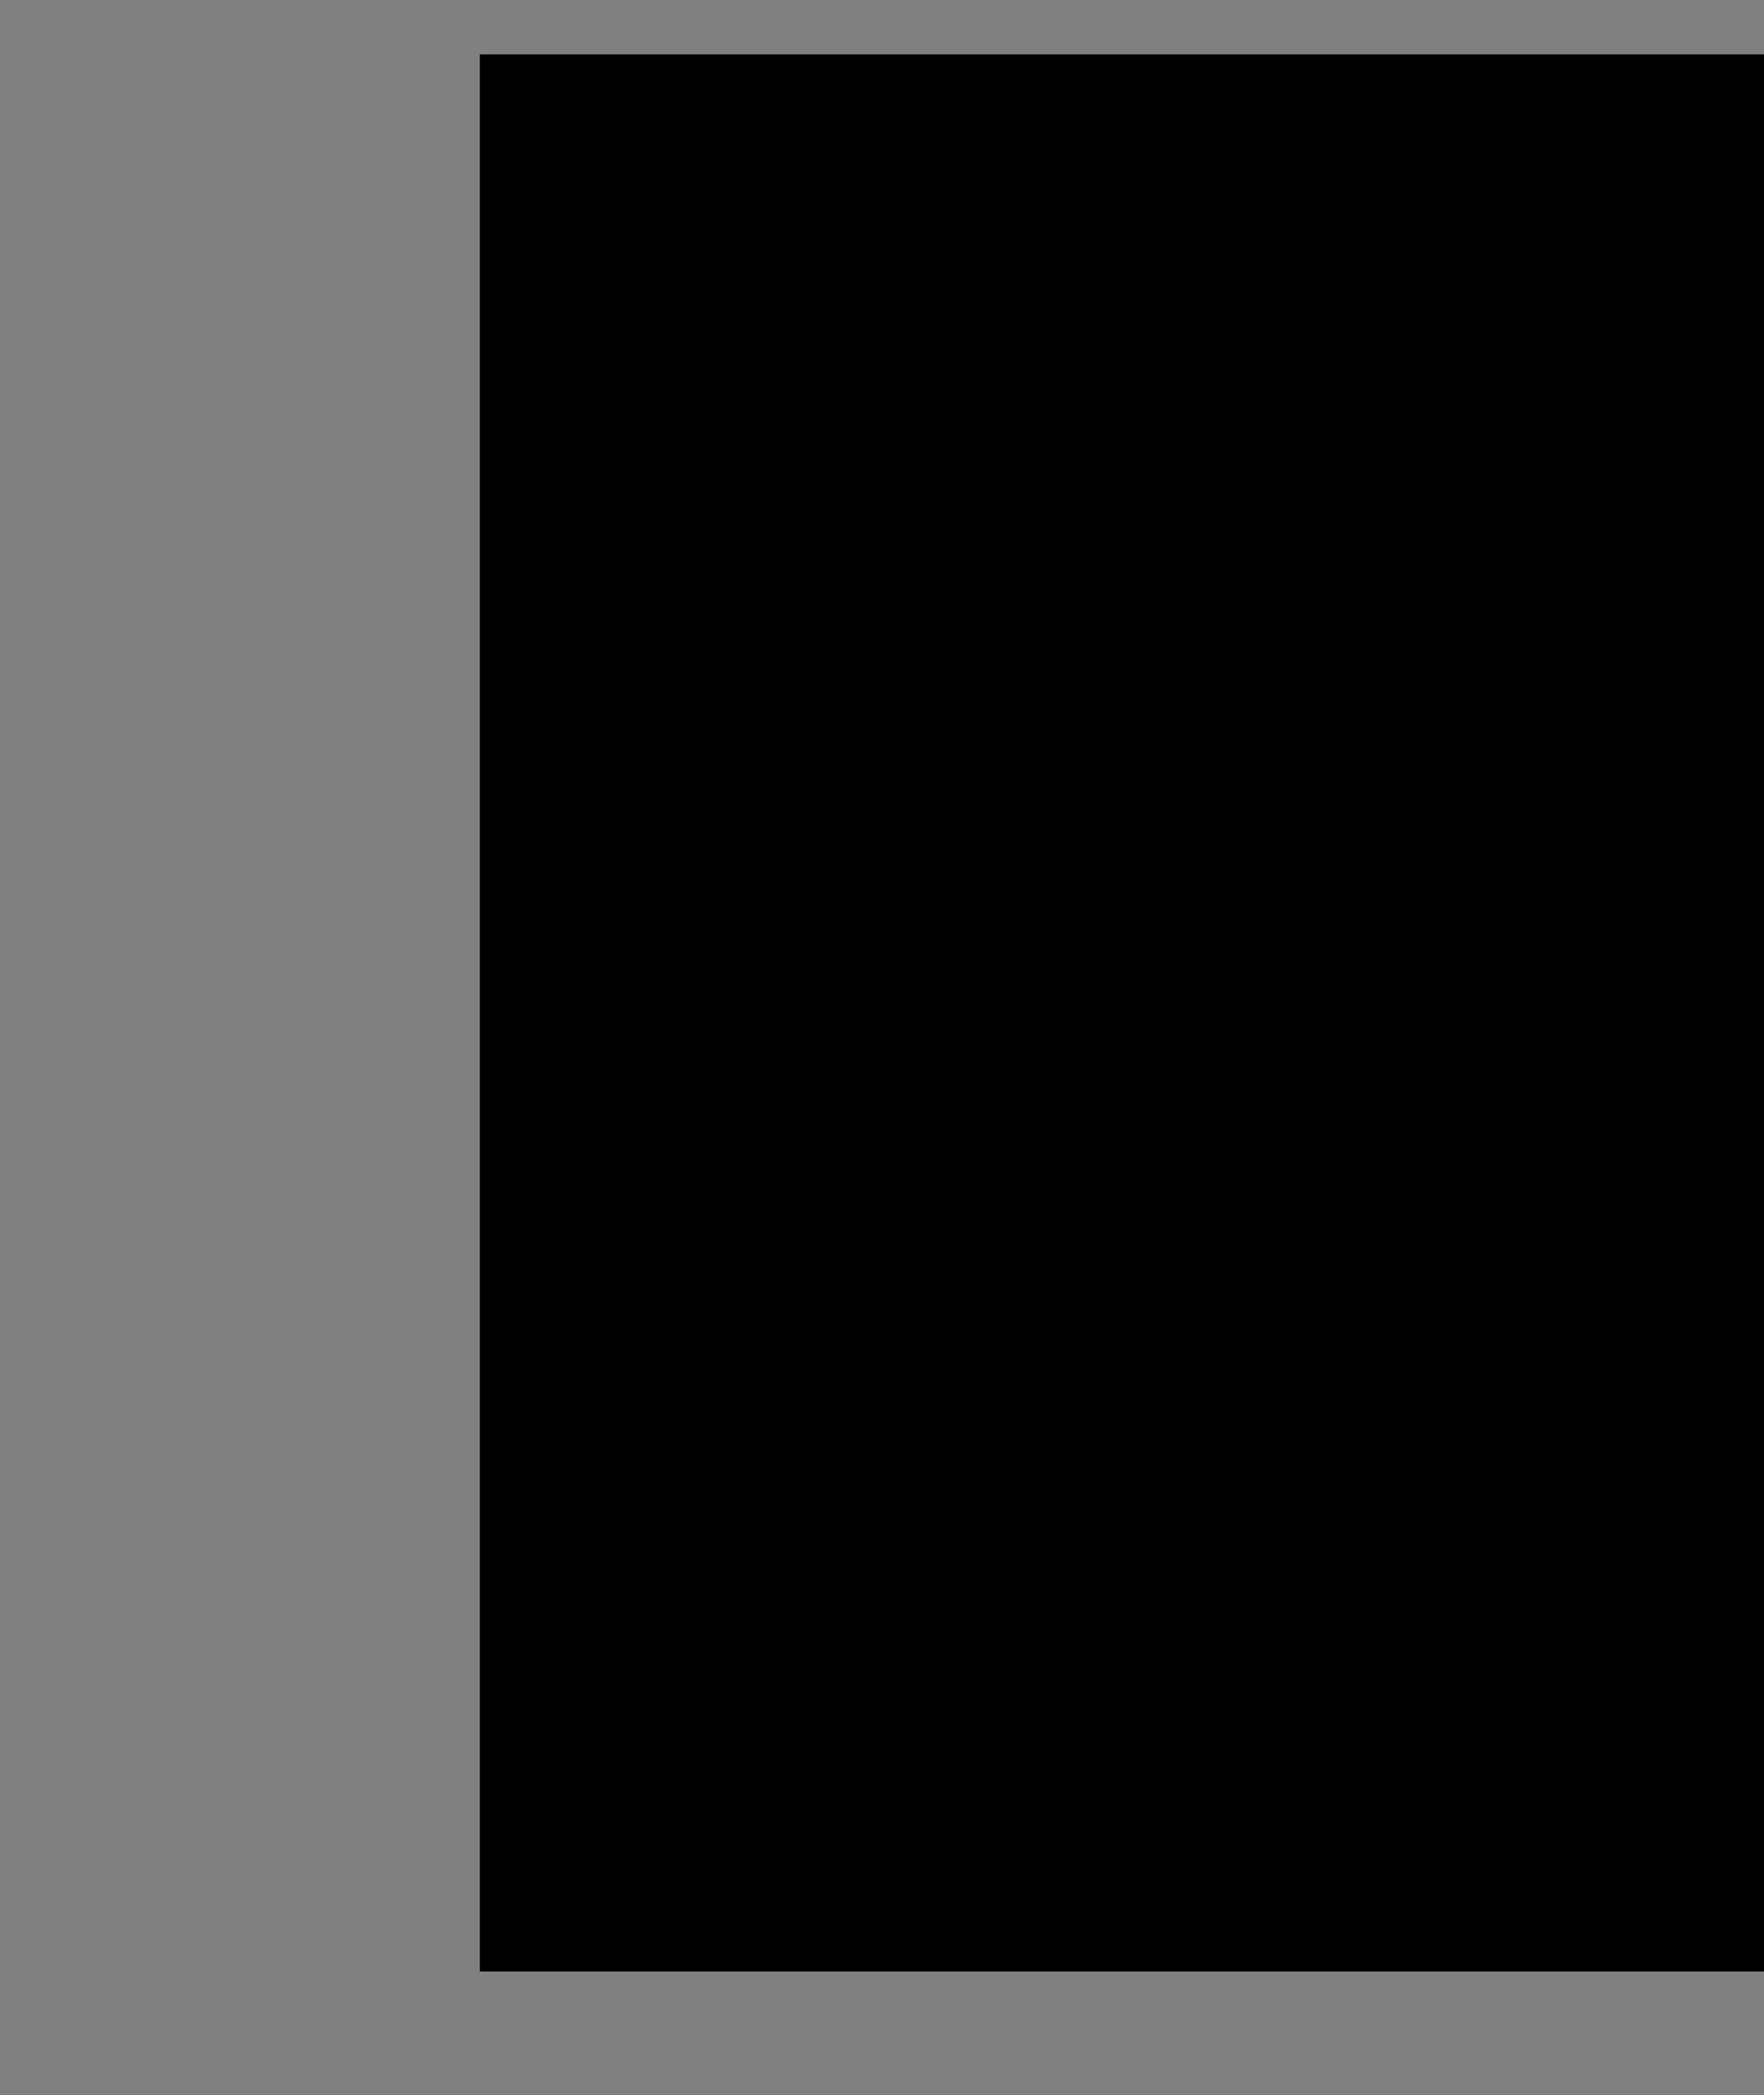 <?xml version="1.0" encoding="UTF-8"?>
<!DOCTYPE svg PUBLIC '-//W3C//DTD SVG 1.0//EN'
          'http://www.w3.org/TR/2001/REC-SVG-20010904/DTD/svg10.dtd'>
<svg height="885.45" stroke="#000" stroke-linecap="square" stroke-miterlimit="10" width="745.5" xmlns="http://www.w3.org/2000/svg" xmlns:xlink="http://www.w3.org/1999/xlink"
><rect width="100%" height="100%" fill="#808080" stroke="none"/><defs
  ><clipPath id="a"
    ><path d="M202.87 23.14v810H745.5v-810Z"
    /></clipPath
    ><clipPath clip-path="url(#a)" id="b"
    ><path d="M202.87 833.14h1440v-810h-1440Z"
    /></clipPath
    ><clipPath clip-path="url(#b)" id="c"
    ><path d="M202.87 23.14h1440v817.5h-1440Z"
    /></clipPath
    ><clipPath clip-path="url(#c)" id="d"
    ><path d="M202.87 23.14h1440v810h-1440Z"
    /></clipPath
    ><clipPath clip-path="url(#d)" id="e"
    ><path d="M202.87 23.14h1440v810h-1440Z"
    /></clipPath
    ><clipPath clip-path="url(#e)" id="f"
    ><path d="M651.64 4.31h89.54V880.45H651.64Z"
    /></clipPath
    ><clipPath clip-path="url(#f)" id="m"
    ><path d="M651.64 4.84h89.01V880.45H651.64Z"
    /></clipPath
    ><clipPath id="g"
    ><path d="M202.87 23.14v810H745.5v-810Z"
    /></clipPath
    ><clipPath clip-path="url(#g)" id="h"
    ><path d="M202.87 833.14h1440v-810h-1440Z"
    /></clipPath
    ><clipPath clip-path="url(#h)" id="i"
    ><path d="M202.87 23.14h1440v817.5h-1440Z"
    /></clipPath
    ><clipPath clip-path="url(#i)" id="j"
    ><path d="M202.87 23.14h1440v810h-1440Z"
    /></clipPath
    ><clipPath clip-path="url(#j)" id="k"
    ><path d="M202.87 23.14h1440v810h-1440Z"
    /></clipPath
    ><clipPath clip-path="url(#k)" id="l"
    ><path d="M320.93-163.07L764.82 163.78 245.85 868.58-198.04 541.72 320.93-163.07Z"
    /></clipPath
    ><clipPath clip-path="url(#l)" id="n"
    ><path d="M320.93-163.07L764.82 163.78 245.85 868.58-198.04 541.72 320.93-163.07Z"
    /></clipPath
  ></defs
  ><g
  ><g fill="#fff" stroke="none"
    ><path clip-path="url(#m)" d="M651.64 880.45V5H740.5V880.45Z"
      /><path clip-path="url(#n)" d="M191.17 268.7c1.1.78 2.11.33 3.02.53.66.14 1.56.5 1.78 1.03.84 2.01 1.87 4.08 2.06 6.2.34 3.91 1.57 7.63 2.54 11.38l2.37 10.68c.58 2.38.81 4.8.68 7.25l.23 3.62c.34 1.93.41 3.87.23 5.82l-.04 2.19c.98 6.84-.23 13.58-.88 20.34l-.47 3.62c-.29 5.4-1.8 10.51-3.57 15.57l-1.03 3.49c-.58 2.12-1.39 4.14-2.43 6.08-1.68 3.51-3.05 7.14-4.11 10.89-.19.68-.43 1.62-.12 2.12 1.52 2.56.3 4.65-.85 6.83l-.56 2.1c-.29 1.48-.3 2.9.96 4.03 1.2 1.08 1.48 2.46 1.19 4l-.45 2.14c-2.69 6.24-4.71 12.79-8.04 18.72-2.37 4.22-4.99 8.36-8.92 11.48-1.13.89-1.99 2.12-2.93 3.23-3.3 3.89-6.06 8.24-10.05 11.54l-1.89 2.23c-2.24 3.21-4.85 6.08-7.83 8.61-3.73 3.11-6.77 6.96-10.49 10.09l-.73.65c-2.87 4.3-6.76 6.97-9.83 10.43-2.4 2.7-5.47 4.8-8.13 7.11-1.28 2.69-2.19 5.5-2.72 8.43-.98 5.03-2.17 9.94-4.77 14.48-1.06 1.84-1.46 4.08-2.12 6.14l.08.45.25.38.33.2.39.02.35-.17c2.87-2.8 5.78-5.38 8.36-8.25 3.28-3.59 6.75-7 10.4-10.22l3.14-3.05c.81-.91 1.69-1.75 2.62-2.54 3.36-2.44 6.39-5.24 9.08-8.39 1.88-2.22 4.22-3.98 6.35-6l20.65-18.42c4.94-4.31 10-8.49 15.04-12.69l20.15-16.8c.94-.77 1.89-1.53 2.86-2.26 6.61-4.97 13.05-10.14 19.86-14.84l4.08-3.16c.72-2.36.5-4.79.62-7.21.41-8.99.52-18 1.36-26.97l.12-9.46c0-2.2.27-4.36.82-6.48 2-8.77 4.68-17.33 8.02-25.68l4.41-9.16c.94-1.84 2.4-3.02 4.6-3.06 1.6-.04 2.61-.85 3.38-2.31 3.32-6.27 7.75-11.8 11.92-17.49l2.07-2.99c.37-.66.45-1.36.25-2.09-3.09-7.52-3.25-8.2-4.6-14.48-1.05-5-1.72-10.06-2-15.16-.44-7.35.56-14.57 1.05-21.84l.46-2.88c1.26-5.45 2.54-10.89 4.22-16.23.62-1.95 1.69-3.48 3.59-4.37.93-.45 1.54-1.18 1.82-2.18l1.99-7.01c.7-3.37 1.77-6.61 3.2-9.74l2.19-6.18c.26-.94.63-1.83 1.12-2.67 1.86-2.64 2.74-5.67 3.79-8.65.4-1.14.61-2.44 1.29-3.39 3.01-4.17 4.74-9.06 7.55-13.31l8.4-11.95c2.31-3.14 4.79-6.14 7.08-9.3 1.35-1.83 2.79-3.32 5.11-3.83 1.22-.27 2.04-1.28 2.79-2.26 2.25-2.88 4.71-5.56 7.39-8.04 1.96-1.85 3.85-3.67 6.32-4.81l2.31-1.72c4.12-4.79 8.67-9.21 12.3-14.41 1.57-2.2 3.43-4.12 5.57-5.77 3.61-2.87 6.99-5.99 10.93-8.47 2.93-1.77 5.5-3.96 7.73-6.56 1.5-1.83 3.62-3.23 5.65-4.56l15.35-9.82c1.75-1.17 3.45-1.69 5.46-1.29l2.75.42c1.68-.23 2.55-1.59 3.84-2.24 2.59-1.31 4.22-4.12 7.27-4.72l6.59-4.57c.81-.54 1.67-1.01 2.56-1.41 5.72-2.67 11.32-5.59 17.14-8.04 4.02-1.69 7.77-3.98 11.98-5.29l7.67-2.33c3.54-.8 6.99-2.04 10.46-3.17l13.15-4.38c6.55-1.99 13.19-3.58 19.92-4.77 2.93-.55 5.81-.79 8.67.04l3.25.37c1.11-.07 2.16-.34 3.17-.8 4.71-2.04 9.58-3.51 14.63-4.41l3.47-1.11c4.31-1.85 8.85-2.62 13.42-3.34l10.8-1.85c1.2-.2 2.43-.22 3.64-.31 1.52-.09 2.89.32 4.1 1.25l1.68 1.39c1.87 2.23 3.82 4.44 5.46 6.82.9 1.45 1.57 3.01 2.01 4.66.72 2.32 1.06 4.74 2.05 7l.6 2.84c.22 4.86.37 9.72.53 14.57.04 2.7-.35 5.34-1.17 7.91-1.37 4.67-2.31 9.5-4.1 14-3.14 7.9-4.75 16.36-8.8 23.91l-.78 2.81c-.13.48-.14.96-.03 1.44l.32.91c1.76 1.93 2.16 3.67 1.79 5.77-.79 4.58-1.07 9.25-3.19 13.43-1.02 2.03-1.68 3.95-1.6 6.24.11 2.97-1.13 5.71-1.97 8.49-1 3.54-2.57 6.82-4.7 9.82-1.51 1.93-2.76 4.02-3.73 6.28-.9 2.28-1.99 4.45-1.13 6.99l.13.48c-.61 5.33-1.55 10.33-3.59 15.06-3.5 8.12-8.57 15.24-14.11 22.07l-1.43 2.47c-.1.2-.02.48-.03.91l15.14 5c5.82 1.76 11.49 3.91 17.01 6.47 1.97.98 4.02 1.73 6.16 2.25 4.81 1.09 9.03 3.55 13.53 5.37.89.43 1.62 1.05 2.18 1.87l2.35 3.98c3.93 1.47 8.01 3.01 12.1 4.52 2.61.96 4.74 2.44 5.96 5.03.67 1.43 1.94 2.15 3.42 2.48 6.71 1.5 12.7 4.84 18.96 7.46l3.78 2.22c1.85 1.16 3.76 2.22 5.72 3.17 3.45 1.82 6.75 3.87 9.92 6.15l19.34 14.39c.72.49 1.25 1.13 1.6 1.93s.47 1.62.35 2.48c-.27 3.21-1.24 6.19-2.9 8.95-1.21 2.1-2.51 4.21-4.52 5.7-1.76 1.35-3.23 2.96-4.41 4.83-2.47 3.72-5.83 6.54-9.1 9.42l-10.73 8.75c-2.46 1.98-4.34 4.59-6.97 6.4l-3.38 2.77c-6.59 4.58-12.63 9.9-19.34 14.32l-2.91 2.2c-1.06.68-1.78 1.62-2.15 2.82-.95 3.21-3.52 5.19-5.91 7.15-4.95 3.96-10.21 7.44-15.79 10.44-11.54 6.28-23.13 12.52-35.62 16.81l-6.14 2.34c-3.2 1.24-6.12 2.96-8.75 5.16-4.11 3.56-9.04 5.65-14.17 7.28l-4.16 1.36c-1.83.52-2.91 1.61-3.23 3.51-.16 1.01-.87 1.66-1.65 2.3-1.95 1.48-4.07 2.66-6.34 3.55-5.84 2.48-11.9 4.31-17.94 6.13l-.48.11c-7.16 2.37-14.1 4.69-21.36 5.68-3.42 1.35-7.03 1.92-10.52 2.98-7.73 2.35-15.7 3.36-23.66 4.44l-3.64-.03c-1.46.03-2.92.09-4.37.2-2.04.15-3.79.77-4.83 2.75-.99 1.85-2.73 2.67-4.75 2.95-6.5.95-12.97 1.95-19.61 1.31-3.12-.3-6.3-.02-9.47.12-7.77.33-15.56.86-23.24-1l-5.05-.79c-1.21-.28-2.39-.17-3.54.31l-3.48.97c-6.07.29-12.15.68-18.11-1.09l-4.96-1.15c-12.26-2.11-24.25-5.1-35.85-9.67-6.55-2.58-13.42-4.36-19.96-6.96-6.16-2.4-12.67-3.33-18.99-5.03l-2.16-.34c-1.21-.23-2.42-.21-3.62.08s-2.29.81-3.26 1.57l-6.47 4.75c-3.97 3.22-8.12 6.18-12.2 9.24-4.86 3.64-9.44 7.65-14.14 11.5l-10.71 8.78c-4.16 3.73-8.79 6.9-12.7 10.93L183 459.71c-5.07 4.52-10.51 8.66-14.76 14.05l-2.15 1.95c-3.56 2.95-6.87 6.15-10.3 9.24l-1.58 1.5c-1.97 2.14-3.63 4.51-6.09 6.25-2.15 1.52-3.71 3.79-5.84 5.45s-3.74 3.81-5.66 5.66l-9.55 9c-1.58 1.51-3.09 3.09-4.63 4.64l-3.64 3.56c-1.33 1.09-2.47 2.34-3.44 3.75-1.33 2.08-3.02 3.81-5.05 5.2l-1.58 1.51c-3.61 4.62-8 8.47-12.21 12.49l-3.27 3.92c-2.75 3.39-5.08 7.12-8.58 9.91-1.49 1.19-2.55 2.93-3.7 4.5-9.57 12.94-19.11 25.85-28.06 39.21l-1.45 2.52c-.89 2.57-2.42 4.77-3.9 7-1.29 1.78-2.32 3.7-3.12 5.76l-2.14 3.79c-2.77 3.76-4.68 7.96-6.36 12.27-2.3 5.89-4.75 11.71-7.53 17.38l-2.2 5.39c-1.15 3.47-3.06 6.6-4.45 9.97-2.61 6.3-4.27 12.92-6.85 19.22-.94 2.28-1.95 4.44-3.56 6.31-1.36 1.58-4.54 1.31-5.74-.58-.42-.63-.57-1.31-.47-2.06l2.84-10.55c.47-1.64 1.05-3.24 1.51-4.88 2.56-9.17 6.41-17.81 10.42-26.41l4.32-8.42c1.57-3.01 2.98-6.12 4.28-9.26l2.68-5.17c.6-.77 1.11-1.6 1.52-2.49 1.75-4.61 4.71-8.5 7.45-12.52l1.24-1.8c4.02-8.69 10-16.13 15.48-23.85 7.32-10.33 15.02-20.4 22.57-30.57 1.87-2.54 3.57-5.25 6.2-7.14 1.93-3.4 4.85-6.02 7.15-9.13 2.15-2.93 4.38-5.8 7.26-8.19 2.06-1.71 3.55-4.01 4.86-6.36l.91-2.76c.1-.99-.02-1.95-.36-2.88-2.06-5.74-4.43-11.26-8.67-15.89-3.12-3.4-5.96-7.02-9.35-10.2-2.46-2.3-4.37-5.19-6.5-7.84-1.69-2.09-3.19-4.28-5.33-5.98l-2.43-2.69c-4.8-6.14-9.19-12.56-13.16-19.27l-4.26-6.79c-.31-.53-.5-1.11-.57-1.72l-.02-1.22c.23-.83.32-1.06.42-1.28.76-1.65.65-3.21-.03-4.92-1.62-4.08-3.52-8.02-5.72-11.82-3.07-5.26-5.31-10.92-8.2-16.27-1.14-2.13-1.85-4.49-2.79-6.71l-7.69-18.9c-.87-2.32-1.54-4.62-.84-7.12.34-1.22.02-2.4-.3-3.59-.79-2.83-1.93-5.52-3.41-8.06-1.46-2.57-2.19-5.41-3.19-8.16l-.87-5.01c-.11-1.71-.47-3.37-1.05-4.98-2.71-7.08-4.31-14.41-5.54-21.88-1.08-6.52-1.26-13.06-1.18-19.63-.02-3.44.5-6.79 1.56-10.06 1.04-3.02 1.56-6.12 1.57-9.32 0-2.78.93-5.25 1.78-7.77.26-.71.72-1.24 1.38-1.6 1.74-.81 2.49-2.03 2.65-3.95l1.06-6.48c.4-2.85 1.2-5.32 4.41-5.23 1-2.19 1.45-4.49 1.35-6.9-.05-2.51.63-4.82 1.34-7.13l3.86-11.79c.45-1.66 1.13-3.21 2.06-4.66 1-1.4 1.75-2.92 2.24-4.57l.84-2.02c1.95-3.09 3.69-6.29 5.21-9.62l.53-.81c1.51-2.79 3.31-4.07 6.15-3.74 1.12.13 1.7-.61 1.86-1.79l.48-3.6c.33-1.14.72-2.26 1.17-3.36l.38-.36c1.41-1.37 3.49-1.31 4.4-2.86l1.77-3.98c.73-1.54 1.34-3.12 1.84-4.75l3.78-9.99c4.85-2.29 5.29-2.62 7.23-6.92.99-2.22 1.87-4.48 3.29-6.49 2.72-3.85 4.33-4.78 9.31-3.38 2.61.7 5.02 1.83 7.23 3.39l13.08 9.38c2.02 1.49 4.03 2.6 6.7 2.28.85-.1 1.87.43 2.69.88l2.26 1.83c2.45 3.09 5.7 5.28 8.61 7.87l5.16 5.14c3.61 2.98 6.5 6.51 9.45 10.06l8.77 9.75c.16.19.35.34.56.46l.44.2.72.08.71-.17c.66-.33 1.12-.47 1.6-.54l.97-.08c.95.31 1.34.58 1.67.96l3.04 4.11c.66.96 1.57 1.03 2.57.89l.72-.08c.73.08 1.08.18 1.42.32l.65.34c.56.48.8.76.99 1.07 1.39 1.99 3.04 3.8 3.81 6.21l1.44 2.51c.86 1.45 1.73 2.91 2.63 4.37 1.9 3.12 2.85 6.7 4.75 9.82 1.79 2.92 2.62 6.25 3.89 9.4l6.41 15.16Zm168.82-46.53l.03.9.27.85.61.25.46-.72c-.78-.71-1.19-.96-1.56-1.24l1.07-3.41c.32-.9 1.83-1.29 2.43-.67l2.99 3.11c.14.1.49.07.71-.01l.34-.24c.12-.93.12-1.64.04-2.35-.82-5.57-2.8-10.83-4.27-16.22l-.38-2.86c.03-.26.17-.45.41-.56l1.01-.17c1.44.89 1.75 2.15 2.12 3.28l3.25 10.47c.58 1.86 1.33 3.65 2.27 5.36.51.98 1.89 1.53 3.15 1.26l.93-.28c.78-.35 1.05-.58 1.25-.89l.29-.65c-.28-2.29-1.56-3.94-1.46-5.98.06-1.13 1.56-2.21 2.65-1.69.84.4 1.36 1.48 2.47 1.23 1.95-.45 3.31.19 4.16 2l.54.8c.93.95 2.09 1.07 3.06.64l.77-.56c.48-.86.59-1.32.56-1.81l-.14-.96c-1.12-3.23-1.83-6.06-2.26-8.96l-2.23-9.22c-.17-.71-.23-1.43-.15-2.16l.38-.78c.92-.26 1.35-.15 1.73.16l1.18 1.79c.72 2.83 1.32 5.7 1.97 8.54.82 3.57 1.84 7.07 3.69 10.27.64 1.09 1.55 1.86 2.73 2.3l.47.1.47-.03.31-.16.22-.28.08-.34c-.05-1.82-.16-3.49-.21-5.18l1.31-1c.94.56 1.3.86 1.6 1.25l1.85 3.94c.5 1.08 1.67 1.34 3.14.73.8-.33 1.31-1.04 1.15-1.64l-.61-2.08c-2.98-8.04-3.86-16.57-5.9-24.83-.2-4.16-.92-8.22-2.17-12.19-.53-1.91-.65-3.84-.35-5.8l.25-.91c.38-.6.57-.73.8-.8l1.14-.12c1.59 5.91 2.67 11.39 3.37 16.95 1.16 8.23 3.55 16.15 6.02 24.05l.38.9c.4.62.58.77.8.89l.43.12 1.32-.42c-1.9-4.83-1.84-9.5-2.52-14.06l.21-2.16c.09-.66 1.03-1.46 1.56-1.24l.8.4c.63 1.28.9 2.21 1.07 3.17l1.42 7.9c.12.61.61.86 1.07.55l.79-.71c-.13-1.77-.47-3.23-.58-4.66-.12-1.69-.78-3.32-.41-5.06l.93-1.5c.96.32 1.55.58 1.65.92l1.12 4.2c.05.21.26.53.42.54l.97.03c.94-.93 1.55-1.68 2.1-2.48.59-.8.93-1.78.42-2.72-.95-1.77-1.25-3.69-1.43-5.63l-.82-10.18c-.5-6.8-.65-13.6-.44-20.41.04-2.68.32-5.38 0-8.02-.71-5.85.36-11.65.2-17.49-.09-3.38.7-6.76.93-10.16.42-5.09 1.27-10.11 2.55-15.06l2-8.51c.08-.22.21-.38.41-.5l.44-.17.68.26c.58 1.4.43 2.6.23 3.81l-1.66 10.83c-.45 3.37-.56 6.79-1.17 10.14-.66 3.64-.31 7.26-.37 10.9l-.23 2.18c-.1 1.45-.2 2.9-.22 4.35l-.2 9.48c-.03 2.92.02 5.82 0 8.76l-.13 5.1c-.34 5.85.19 11.67.75 17.48l1.25 7.93c.07.37.56.69.92.94l.52-.06c1.49-1.55 2.77-3.02 4.15-4.38.85-.92 1.34-2.01 1.45-3.25l.36-5.09c.24-2.41.59-4.82.89-7.24l.08-.48.42-.51.44-.12.35.05.3.19.2.3c.38 2.19.63 4.28.91 6.39 1.96-.49 3.05-1.89 4.31-2.98.67-.58 1.02-1.62 1.35-2.51l.34-2.16c-.08-4.63 1.01-9.18 1-13.8l.39-2.14c.04-.26.17-.47.38-.62l.45-.21.65.23c.41 2.4.73 4.53.94 6.7l.27 5.09c.31 1.68.7 3.33 1.18 4.97l-4.12 6.06c-2.41 3.07-4.69 6.22-7.02 9.34l-1.24 1.81c-.54.8-.64 1.74-.15 1.86l.91.2c5.03-1.79 9.59-3.5 14.42-4.31 2.91-1.32 6.11-1.64 9.13-2.55 12.25-3.68 14.75-4.34 22.62-5.65l15.86-2.51c3.13-.48 6.25-1.01 9.4-1.3 5.58-.59 11.16-.72 16.76-.41l.46.11.57.44.32.64 0 .72c-.29.64-.66 1.24-1 1.26-2.38.18-4.57 1.4-7.11.7-1.68-.37-3.37-.43-5.07-.19-5.07.48-10.23.2-15.13 2.11l-2.87.47c-2.65.41-5.31.75-7.95 1.24-7.18 1.31-14.41 2.28-21.38 4.66l-7.71 2.22c-3.99 1.1-8.03 2.01-11.97 3.29-6.54 2.04-12.62 5.01-18.26 8.9l-.11.62.87.45c4.87-.51 8.93-2.23 13.12-3.45 3.98-1.16 8.03-1.99 12.15-2.5l.97-.02c.91.35 1.23.65 1.43 1.08l.07.93c-.56.81-.93 1.12-1.37 1.35l-.9.35c-2.18.2-3.9.18-5.55.51l-7.07 1.83c-4.18 1.29-8.34 2.65-12.49 4.08-1.84.62-3.63 1.43-4.96 2.93l-.03.48.3.59c2.66.74 5.02.11 7.35-.54l9.1-2.61c.91-.22 1.78.52 1.86 1.69-3.45 1.98-7.31 2.58-11.1 3.43-2.87.55-5.6 1.52-8.18 2.9l-.19.41.14.61c1.84.79 3.51.85 5.21.32l11.11-3.61c1.16-.38 2.27-1.03 3.44-1.17 5.33-.59 10.33-2.82 15.72-3.16 1-.06 1.7-.81 2.1-1.8l.4-.83c2.41-1.15 4.47-1.88 6.58-2.46l10.76-2.05c3.57-.75 7.09-1.75 10.68-2.45l15.85-2.67c1.92-.31 3.87-.74 5.8-.73 3.91.02 7.77-.47 11.64-.87 3.4-.27 6.8-.21 10.19.17l.96.12c.91.34 1.34.55 1.76.79l.95 1.43c-.69.75-1.2 1.14-1.56 1.08-4.84-.75-9.69-.82-14.55-.24-6.74.87-13.56 1.28-20.21 2.87l-4.32.69c-2.66.28-5.35.32-7.98.76l-7.85 1.89c-4.97 1.19-9.95 2.35-14.91 3.53-1.01.24-1.75 1.5-1.36 2.22l.43.56c.63.36.97.44 1.33.44l2.15-.38c3.31-.78 6.59-1.76 9.92-2.36 5.97-1.11 11.96-2.23 18.07-2.47 2.17-.08 4.32-.69 6.47-1.04l2.14-.36c1.08-.14 2.26 1.3 1.99 2.42l-.14.47c-.57 1.1-.98 2.01.27 2.57 1.13.54 1.99 1.37 2.57 2.48l.74.96c1.07.64 1.64.81 2.26.83l3.63.18c2.69-.34 5.35-.19 7.98.43 2.62.61 4.79-.19 6.78-1.77l2.17-1.94c3.42-3.77 7.27-7.2 9.16-12.14l2.25-3.75c3.16-4.23 4.48-9.12 5.28-14.22.31-2 .24-3.83-.91-5.6-.71-1.11-.52-2.35.12-3.46l1.97-3.06c3.26-4.28 5.96-8.88 8.1-13.81 1.5-3.34 2.92-6.75 2.87-10.46-.07-1.97.29-3.85 1.07-5.66l2.08-6.2c.96-2.34 1-4.74 1.06-7.17.04-1.26-.8-1.61-1.8-1.83l-.47-.14c-1.95-.98-2.63-2.71-1.76-4.37 2.5-4.73 4.7-9.59 6.6-14.59l3.08-8.96c2.02-6.25 4.02-12.5 5.99-18.76.94-3.03 1.79-6.13 1.56-9.31l.03-10.94c.07-2.71-.36-5.34-1.28-7.89-1.63-4.62-3.82-8.95-6.59-12.99l-.72-.99c-.93-.81-1.44-1.15-2-1.4l-1.15-.43c-1.22-.17-1.83-.16-2.44-.07l-11.57 1.63c-4.8.76-9.64 1.43-14.2 3.29l-2.83.72c-4.35.66-8.49 2.12-12.55 3.76l-7.61 2.52c-.69.26-1.41.36-2.15.31l-2.07-.64c-1.1-.63-2.27-.85-3.52-.66-6.53.75-12.99 1.96-19.35 3.62L474.1 43.82c-6.11 1.67-11.85 4.45-18.12 5.61l-2.05.75c-4.78 2.42-9.87 4.13-14.56 6.75l-6.6 3.11c-2.95 1.19-5.84 2.42-8.09 4.8l-1.83 1.19c-6.04 3.2-11.62 7.07-16.74 11.6-1.2 1.08-2.73 1.04-4.05.09-1.64-1.17-3.22-.72-4.84-.07l-.45.19c-6.33 4.06-12.85 7.36-18.32 12.26l-5.64 4.6c-1.37 1.39-2.88 2.61-4.53 3.64l-2.95 2.13c-2.83 3.04-6.06 5.6-9.26 8.21l-1.52 1.57c-4.11 5.44-8.27 10.84-12.24 16.38-1.36 1.89-2.65 3.37-5.19 3.36l-2.14.54c-.67.35-1.23.82-1.68 1.43-3.73 4.81-8.7 8.52-11.68 13.6l-1.06.53c-1.55.29-2.46.62-3.29 1.15l-2.04 2.05c-2.81 3.98-5.72 7.89-8.53 11.87l-2.18 3.77c-.87 2.29-2.01 4.43-3.44 6.42-2.23 3.24-3.69 6.85-5.18 10.42-1.79 4.26-3.39 8.58-5.9 12.5l-1.23 2.62c-.57 3.4-2.16 6.44-3.22 9.67-1.75 5.23-3.03 10.57-3.86 16.02l-.46.69c-3.41 1.43-4.79 4.06-5.78 7.25-1.95 6.55-3.1 13.23-3.46 20.05-.42 6.57.09 13.14.14 19.7l.44 2.9c1.45 3.92 2.06 8.01 2.69 12.1.28 1.47.89 2.78 1.83 3.93l.75.74c2.88-1.58 4.83-3.36 6.33-5.62.54-.85.96-1.82.32-2.71-2.08-2.91-2.28-6.36-2.88-9.69l.01-.49.76-.86c.92-.21 1.32-.04 1.64.32l1.15 2.67c.34.95.94 1.68 1.81 2.19-.64 1.26-.12 2.36.52 3.4l.14.2.31.2.37.06.36-.09.49-.33.19-.68c-.48-1.49-1.54-2.11-2.6-2.72.76-1.11.37-2.34.4-3.53l.42-2.09c.16-.35.75-.53 1.17-.71l.43.05c1.28 2.04 2.38 3.92 3.49 5.79l1.39.43c.88-1.36 1.11-2.02.73-2.71l-1.61-3.98c-1.34-5.18-2.14-10.48-3.86-15.57l-.96-5.01c-.11-.48-.09-.96.06-1.43l.55-.69c.95-.12 1.33.06 1.63.44 1.7 3.8 2.85 7.75 3.44 11.87.54 3.42 1.92 6.51 3.12 9.68.42.94 1.11 1.58 2.07 1.93.79.36 2.21.12 2.59-.67.29-.59.54-1.61.25-2.02-1.76-2.5-2.08-5.4-2.54-8.25l-.01-.49.82-.81c.63-.3.85-.28 1.06-.14l.7.64c.85 2 1.16 3.69 2.17 5.12.6.85 1.54 1.42 2.43 1.21l.44-.18.56-.45.38-.61.16-.7c-.17-1.44-.4-2.64-.59-3.85s.26-2.11 1.15-2.32l1.32.33c.9 1.47 1.21 2.49 2.23 2.82l.88.05.75-.52c.03-2.49-.69-4.57-1.39-6.63-.78-2.06-1.26-4.18-1.43-6.37l.8-1.3c.97.12 1.19.2 1.39.34l.34.34c1.15 2.95 2.23 5.64 3.34 8.33.32.77 1.86 1.12 2.55.64l.39-.27c1.99-1.92 2.27-2.82.94-4.51-.97-1.26-1.71-2.64-2.23-4.15s-.77-3.05-.76-4.64l.48-.75.58-.32.37-.02.35.14.26.27c1.33 2.46 2.54 4.83 3.83 7.17l.62.73.88.34c.54-.43 1.08-.93 1-1.11l-1.41-2.46c-.74-1.28-1.34-2.62-1.07-4.14l.39-.83c.82-.38 1.59-.35 1.78-.1l2.83 4.18c.47.7 1.82.7 2.57.01.97-.85 1.74-1.94 1.21-3.18-2.06-4.74-3.1-9.7-3.96-14.76l-1.45-4.87c-.53-1.86-1.07-3.72-1.48-5.6l.47-.8c.91 0 1.25.09 1.56.28l.55.46c1.47 3.22 2.51 6.2 3.28 9.27l2.5 9.13c.52 1.6 1.5 3.04 2.29 4.54l1.55.68c.69-.87.85-1.29.83-1.78-.9-2.99-2.41-5.83-2.22-9.1l.19-.63 1.02.03c1.02.64 1.49 1.17 1.83 1.82l1.81 4.74c.06.17.16.32.28.45l.27.24.5.2.54 0c2.41-1.02 4.69-1.89 6.48-3.62l.44-.83c-.76-2.05-1.73-3.49-2.23-5.08-1.69-5.33-3.37-10.68-3.78-16.32l-.73-5.05c-1.7-10.33-3.41-20.65-5.12-30.97l-.39-3.62c-.02-.5.12-.94.43-1.33l.77-.47.95.18c1.06 1.94 1.1 3.92 1.42 5.83l4.05 24.47c.98 7.02 3.12 13.76 4.34 20.7l1.64 4.82c.73 1.78 1.61 3.51 2.42 5.24l.95-.11c3.29-1.48 3.44-1.82 1.91-4.28-1.45-2.31-2.15-4.85-2.68-7.47l-.02-.52.73-.91c.9-.34 1.35-.28 1.78-.02.98.79 1.31 2 1.67 3.17s.87 2.27 1.99 2.91Zm99.35 168.31c-4.02-.49-6.82-1.98-9.68-3.26-4.63-2.12-9.42-3.96-13.5-7.13-1.55-1.2-3.36-1.9-5.21-2.55l-14.99-5.72c-2.72-1.03-5.39-2.22-8.28-2.76l-3.35-1.35c-3.13-2.01-6.63-2.99-10.15-3.95l-8.44-2.34c-2.07-.72-4.2-1.23-6.37-1.54l-7.17-1.35c-3.57-.73-7.13-1.52-10.71-2.25l-6.45-1.25c-2.86-.82-5.75-.95-8.66-1.18l-5.82-.38c-5.39-.74-10.69-.17-15.99.58l-2.75.9c-1.09.55-2.14 1.16-3.15 1.84l-21.11 13.01c-2.06 1.28-4.04 2.68-5.93 4.19l-.25.87.17.85c3.67 1.35 7.32 1.77 10.92 2.24 8.5 1.05 16.68 3.27 24.55 6.64 5.12 2.22 10.49 3.9 15.26 6.89 5.15 1.76 9.27 5.24 13.54 8.46l.35.33-.18.73-.66.32c-.72.05-1.19-.03-1.65-.21l-10.93-5.81c-2.39-1.19-4.77-2.37-7.26-3.34l-8.08-3.33c-8.39-3.33-16.95-6.03-25.97-7.09l-9.37-1.54c-1.95-.22-3.81-.73-5.6-1.54-1.2-.61-2.42-.06-3.42.63-1.2.82-2.43 1.71-2.08 3.55l6.02 2.5c.25.12.41.83.34 1.21l-.63.69c-1.98-.41-3.41-.68-4.81-1.09-2.14-.55-4.32-.71-6.52-.5-.89.06-1.75.72-2.61 1.15l-.45.4.36 1.01c.67.69 1.09.92 1.57 1.04 9.37 2.65 18.42 6.1 27.17 10.37 3.46 1.78 6.74 3.86 9.83 6.23l.43.8c.21.87-1.31 1.32-1.81 1.09l-1.96-.96c-1.26-.74-2.42-1.67-3.74-2.28-7.44-3.59-15.05-6.77-22.84-9.53-4.16-1.42-8.47-2.22-12.79-2.97-2.56-1.28-4.71-.25-6.76 1.22l-8.86 6.37c-1.96 1.43-3.88 2.91-5.76 4.44l-.22.87.31.86c3.91 1.15 7.92 1.12 11.5 2.79 5.37.73 10.14 3.32 15.3 4.7 7.63 3.85 15.97 5.78 23.89 8.87 8.17 3.2 16.77 5 25.41 6.46l7.14 1.48c4.69 1.38 9.56 1.72 14.45 1.62 1.47-.02 2.92-.32 3.89-1.65 1.02-1.38 2.47-1.6 3.91-1.17 7.99 2.47 16.15 3.29 24.5 2.97 5.82-.22 11.67-.09 17.5.13 5.64.22 11.17-.51 16.69-1.46l.47-.13c.54-.46 1.01-.78 1.09-1.17l.06-2.17c0-.25.05-.48.15-.71l.23-.43.55-.48.69-.23c1.46.01 2.68-.05 3.88-.17 3.86-.63 7.74-.82 11.64-.55 2.21.19 4.37-.05 6.48-.7 2.11-.63 4.25-1.03 6.45-1.18l4.99-.96c4.8-.87 9.3-2.82 14.1-3.75l9.95-2.35c3.3-.86 6.56-1.82 9.83-2.77l6.99-2.1c5.99-1.34 11.41-4.16 17.03-6.49l1.04-.64c.73-1.01.95-1.58 1.01-2.2l.06-.49c.07-2.62 1.52-3.64 3.64-4.12l4.25-1.06c5.22-1.38 10.1-3.54 14.63-6.45l1.46-1.51c.19-.58.49-1.1.91-1.55l.91-.79c6.02-2.37 11.37-4.71 16.89-6.63 7.38-2.59 14.11-6.58 21.27-9.62 3.58-2.52 7.64-4.25 11.48-6.37 5.53-3.08 10.88-6.42 15.66-10.61 1.34-1.17 2.35-2.41 2.71-4.17s1.62-2.94 3.1-3.87l9-6.2c2.84-2.28 5.8-4.42 8.68-6.64 3.85-2.97 7.9-5.71 11.44-9.01 4.1-3.82 8.29-7.54 12.67-10.99 5-3.95 9.25-8.6 13.65-13.11 2.54-2.57 4.46-5.77 6.45-8.84l1.26-3.02c.24-1.08.29-2.17.16-3.27l-.83-1.97c-.47-.57-1.01-1.05-1.62-1.46l-18.26-13.39c-2.34-1.78-4.88-3.22-7.6-4.31-1.57-.58-3-1.59-4.45-2.47-1.66-1.01-3.18-2.34-4.94-3.1-6-2.62-11.74-5.87-18.14-7.53-2.34-.6-4.7-1.19-6.83-2.39l-.7-2.14c-.26-1.95-1.51-3.04-3.18-3.63-3.89-1.38-7.61-3.25-11.7-4.03-2.11-.4-3.53-1.39-3.82-3.75-.22-1.84-1.55-3.04-3.19-3.69-3.38-1.34-6.62-3.02-10.13-4.06-3.29-.91-6.48-2.09-9.57-3.54-4.84-2.39-9.91-3.96-15.09-5.28l-3.47-1.08c-1.6-.54-3.19-1.16-4.83-1.59l-12.09-2.7c-4.8-.92-9.64-1.28-14.53-1.09l-5.1-.08c-1.01-.07-1.88-.45-2.61-1.16-2.34-2.12-2.35-2.14-4.17-2.21-9.23-.27-18.45-1.21-27.69.04-3.23-.15-6.3.46-9.22 1.84l-2.13.5c-1.15.25-2.3-.5-2.73-1.83l-.14-.97c-.49-1.62-1.11-2-2.28-1.93-3.42.25-6.76.89-10.02 1.92-6.05 1.85-12.11 3.67-17.92 6.14-1.87.78-3.57 1.24-5.62.79-1.56-.38-3.13-.48-4.72-.31s-3.11.61-4.54 1.31l-2.08.63c-3.22.31-6.08 1.72-8.97 3l-5.88 2.94c-.64.32-1.32.6-1.98.89l-.71.08c-.69-.28-.96-.52-1.15-.84-.94-2.14-2.51-2.81-4.72-2.23l-2.14.46c-7.55 2.74-15.14 5.36-22.24 9.19l-11 5.75c-3.67 1.92-7.32 3.82-10.67 6.33s-6.45 5.14-10.03 7.22l-.36.33c-7.21 6.5-14.36 12.73-20.3 20.17-.75 1.02-1.75 1.67-3 1.93-3.32.65-5.65 2.65-7.54 5.34l-4.03 5.33c-3.23.33-5.83 1.79-8.3 3.99-2.88 2.63-5.48 5.51-7.78 8.66-3.17 4.3-6.25 8.66-10.2 12.36-1.93 1.8-3.16 4.29-4.72 6.46-.71 3.39-3.44 5.89-4.14 9.3l-.38.89c-1.34 2.58-2.41 2.96-4.9 1.9l-.89-.34c-1.71 1.56-2.65 2.95-3.26 4.56-2.25 5.38-3.98 10.95-5.96 16.43-2.2 6.22-3.53 12.63-4 19.21-.88 11.15-.84 22.34-1.94 33.48-.11 1.16.29 2.38.54 3.56l.62.69c2.17-.91 3.45-1.86 3.95-3.74l2.18-6.19c.35-.88.77-1.82 1.86-2.08.54-.13.93.91.84 2.41l-.07.98.04.8.3.44.46.26.53.03c.76-.24 1.28-.55 1.72-.99l.75-.95c.49-1.77.7-2.96.8-4.17.65-4.59 1.69-9.08 3.12-13.49 1.3-4.2 3.51-7.98 5.27-11.97l.69-.62c.98-.09 1.43.01 1.85.26l.47.55c.21.71.22 1.06.13 1.42l-1 1.94c-2.99 5.21-5.52 12.15-6.35 17.71-.23 1.24-.07 2.43.47 3.57l.27.39.69.2c2.25-.49 3.57-1.99 5.13-3.13l.18-1.02c-.71-1.49-1.01-2.65-1.06-3.88s.13-2.41.56-3.56l1.34-5.68c.12-.51 1.1-.91 1.86-.78.62.11 1.38 1.02 1.28 1.59l-.71 3.53c-.52 1.91-.57 3.84-.16 5.78l.95 1.28c1.66-.95 2.68-1.59 3.66-2.18 1.39-9.15 4.22-17.67 7.62-26.02l.44-.83c.44-.84 1.52-1.1 2.23-.83l1.27 1.06c-1.01 2.66-1.65 4.78-2.66 6.69-.99 1.96-1.73 4.01-2.21 6.16l-1.39 5.67c-.11.71-.16 1.43-.15 2.15l.05.36.29.47.46.29.55.06c.85-.3 1.5-.59 2.13-.95 5.06-3.37 9.85-7.12 15.36-9.75l.41-.27c3.73-2.74 7.47-5 11.4-6.96 2.42-1.19 4.62-2.69 6.62-4.5.82-4.3.82-4.3 3.08-8.01l1.14-1.87c1.54-4.17 4.27-7.62 6.59-11.33l2.79-5.11c.57-1.35 1.28-2.62 2.15-3.8 1.91-2.81 4.03-5.48 5.28-8.72.3-.77 1.42-1.24 2.22-1.77l1.85.03c.09 1 .21 1.55-.02 1.88l-5.36 7.84c-1.79 2.88-3.34 5.92-5.01 8.87l-2.6 4.4c-1.55 3.31-3.29 6.51-5.24 9.61-.48.77-.53 1.83-.69 2.77l.82 1.25c2.43-.56 3.92-1.38 4.38-3.22 1.05-4.14 3.81-7.29 6.11-10.71.42-.62 1.18-.73 1.92-.67l.92 1.18c-1.13 1.93-1.93 3.15-2.62 4.43l-.67 2.04c.01.49.13.94.38 1.36l.37.24c1.43-.27 2.58-.62 3.71-1.07 3.11-1.47 6.46-2.13 9.72-3.08l.46-.1.82.23.23 1.27c-2.52 2.01-5.21 3.13-7.94 4.15-1.84.65-3.55 1.56-5.12 2.72l-.15.44.21.59c2.52.96 4.95 1.13 7.39 1.21 11.75.39 23.03 3.66 34.55 5.56l2.86.81c4.67 1.34 9.28 2.9 14.06 3.91l4.84 1.63c2.75.98 5.43 2.16 8.22 2.98 7.25 2.12 13.93 5.75 21.23 7.75l.89.39c4.54 2.32 8.85 4.01 12.57 6.83l3.19 1.75c4.41 2.21 7.94 4.62 13.05 9.06ZM114.49 498.6c-1.17-3.73-2.92-7.17-5.25-10.31-3-4.14-6.05-8.2-9.62-11.85-3.9-3.99-7.37-8.42-12.22-11.42l-2.13-1.98c-.26-.41-.41-.85-.44-1.33l.12-.45.54-.36c5.02 2.5 9.28 5.69 12.98 9.61 5.64 6.02 11.34 12 15.92 18.91l.32.36c.58.71 1.79.65 2.04.09 1.05-2.3 1.47-4.51.04-6.92-3.96-6.7-7.93-13.36-13.16-19.21-3.07-3.43-5.71-7.25-8.55-10.88-1.05-1.34-1.9-2.95-3.21-3.95-3.3-2.52-5.92-5.75-8.85-8.65-1.72-1.7-3.17-3.72-5.04-5.22-3.05-2.45-5.43-5.56-8.34-8.14l-.28-.78c.55-.77.97-.92 1.47-.87 2.16.69 3.9 1.95 5.23 3.78 1.52 1.95 3.61 3.26 5.37 4.97s3.11 3.77 4.95 5.32c2.81 2.37 5 5.3 7.51 7.92.67.7 1.11 1.68 1.86 2.22 2.62 1.88 4.53 4.42 6.52 6.84 5.08 6.18 10.54 12.08 14.5 19.12l.6.77c.61.6.89.81 1.23.96l.69.2c1.03-.13 1.51-1.44 1.19-2.5l-.83-1.98c-1.3-1.46-2.38-3.07-3.23-4.82l-2.47-3.57c-2-2.12-3.63-4.57-5.89-6.48-.87-.73-1.34-1.98-1.86-3.06l-.02-.91c.58-.64 1.29-.81 1.58-.62 1.21.81 2.56 1.56 3.43 2.67 2.55 3.25 5.62 6.07 7.8 9.61l1.4 1.61c.42.22.87.31 1.35.28l.32-.31c.83-2.11 1.02-3.98-.15-5.8-.92-1.43-1.73-2.91-3.05-4.07l-3.15-3.03c-.42-.59-.72-1.23-.88-1.94l-.07-.24.03-.37.17-.33.29-.24 1.01-.26c1.12.47 1.68.92 2.14 1.49l3.55 3.65c1.26.99 2.49.77 2.75-.6l1.14-6.47c.5-2.13-.21-3.85-1.39-5.46-5.88-8.03-11.78-16.06-18.25-23.64-4.1-4.8-8.35-9.45-12.87-13.88l-9.59-8.92c-2.02-1.71-3.73-3.8-5.51-5.78l-.09-.9.26-.61.28-.23.36-.09.36.07c3.17 1.61 5.86 3.64 8.17 6.18l4.74 4.53c.9.81 1.99 1.54 2.59 2.55 1.28 2.16 3.5 3.38 4.95 5.32 1.62 2.18 3.7 3.84 5.73 5.59l1.96 2.15c4.54 5.7 9.07 11.4 13.6 17.1l4.9 5.27c.12.09.51.03.64-.09.79-.84.82-2.47-.04-3.25-2.25-1.97-3.47-4.59-4.71-7.21l.05-.45.19-.43.27-.25.35-.11.36.05c1.39.74 2.57 1.57 3.85 2.26l1.11.04c.57-3.81 1.04-7.17 1.42-10.54.07-.67-.06-1.61-.48-2.04-1.74-1.77-2.84-3.87-3.89-6.09-.59-1.28-1.92-2.19-2.71-3.39-2.29-3.48-4.86-6.68-8.2-9.22l-.21-.43-.1-.66.12-.46.25-.28.35-.14.38.04c2.91 1.12 5.08 3.01 7.04 5.22l6.45 6.88c.13.13 1.06-.15 1.18-.42.9-2.03 1-4.21 1.01-6.41 0-1.93.1-3.91 1.11-5.63l.7-.63.9.04c1.03 1.39 2.3.91 3.46 1l.9.53c-1.2 2.16-2.23 3.8-3.13 5.52l-.5 2.1c-.02.35.35.77.62 1.1l.55.13c1.16-.77 2.26-1.29 2.84-2.48l1.91-3.1c.33-.35.73-.6 1.19-.75l.43.04.48.45c-.27 2.94-1.27 5.38-2.94 7.55l-4.69 6.51c-.36.51-.57 1.07-.63 1.69l.04 1.21c.35.8.5.99.71 1.12l.46 0c2.62-2.53 5.04-4.9 7.45-7.28l.63-.74c5.57-7.08 10.72-13.87 15.54-20.91l11.3-16.18c3.72-5.14 6.15-11.04 9.81-16.21.7-.94.84-2.27 1.37-3.36l1.57-2.43c.12-.17.58-.34.62-.29l.52.69.29.87c-1.16 4.03-4.89 12.2-7.02 15.42l-2.86 4.24c-3.68 5.7-8.36 10.77-10.9 17.2l-.49.84c-3.89 5.29-7.47 10.23-11.06 15.14l-1.94 2.17c-1.99 1.49-3.38 3.47-4.9 5.38-2.42 3.04-4.76 6.16-7.75 8.71-1.62 1.38-2.75 3.38-4.03 5.14l-.33.89c.33.9.65 1.14 1.11 1.21l.91-.23c1.11-.93 1.75-1.68 2.53-2.22l.86-.15c.73.62.84 1.04.74 1.51l-1.4 2.5c-1.68 2.04-3.47 3.99-5.19 6l-.1.5.36.61c.72.09 1.19.06 1.66-.03l1.77-.22c.02 1.19-.03 1.67-.17 2.13l-1.15 1.83c-.87.85-1.92 1.49-2.79 2.33l-1.16 1.82c-.1.47-.09.94.05 1.4l1.28.94c1.06-.32 1.51-.5 1.93-.76 2.9-2.56 6.16-4.7 8.39-8 2.74-4.04 6.48-7.19 9.87-10.65l.19-.16.36-.1.37.09.28.25.46 1.06c-1.11 2.66-2.53 4.63-4.42 6.25-2.9 2.34-5.06 5.23-7.22 8.17-1.72 2.39-3.79 4.43-6.22 6.1l-6.49 4.71c-.39.32-.66.71-.82 1.19l-.18.95.21.82.34.39.49.18.51-.08c1.13-.79 1.97-1.7 3.21-2l.35-.04.5.16.38.36.18.49c-.01.65.04 1.27-.23 1.57l-2.61 2.51c-.79.76-.75 1.23.19 2.3s1.15 2.01.57 2.54c-1.43 1.3-2.97 2.47-3.86 4.29-.84 1.72-2.48 2.96-3.19 5.62 2.59-2.31 5.31-3.43 7.02-5.94l2.55-2.58c1.58-1.16 2.95-2.54 4.1-4.13 1.93-2.52 4.14-4.76 6.64-6.72 2.65-2.15 4.89-4.71 7.33-7.06l7.24-8.21c1.37-1.71 2.67-3.48 4-5.22s2.62-3.5 4.38-4.88l2.06-2.05c4.73-6.18 10.07-11.93 12.63-19.5l.51-.83c1.24-2.9 2.36-5.34 3.28-7.84.53-1.44.34-2.87-.99-3.96-1.55-1.23-1.76-2.79-1.04-4.57l1.58-4.07c.49-1.18.5-2.36.03-3.55-.72-1.69-.34-3.38.38-4.94 2.24-4.86 3.82-9.97 5.9-14.9 3.77-9.06 6.05-18.48 6.82-28.27.44-5.07 1.16-10.15.51-15.29l-.04-6.55c.06-2.19-.03-4.37-.27-6.55-.47-6.09-1.79-12.04-2.8-18.04-.64-3.83-1.85-7.56-2.68-11.35-.41-1.92-1.38-2.99-3.36-3.23-1.04-.12-1.67-.97-2.07-1.88-3.03-6.64-6.33-13.17-8.83-20.04-1.14-3.2-2.52-6.3-4.15-9.28l-2.67-5.19c-1.7-3.23-3.39-6.47-5.15-9.64l-1.64-1.94c-.71-.51-1.49-.83-2.35-.95l-2.37-.89c-.72-.47-1.31-1.08-1.77-1.81l-.56-.79c-1.39-1.84-2.74-2.69-4.67-2.32-1.57.28-2.77-.31-3.81-1.56l-5.29-6.01c-2.16-2.63-4.19-5.36-6.81-7.6l-1.94-2.17c-2.49-2.64-4.91-5.35-7.52-7.88l-7.59-6.77c-1.09-.96-2.17-1.94-3.28-2.88-1.35-1.14-2.84-1.78-4.69-1.52-1.28.12-2.42-.23-3.41-1.04l-2.91-2.18c-5.36-3.81-10.75-7.56-16.08-11.43-1.84-1.36-3.95-1.87-6.09-2.29l-2.21.1c-.73.25-1.33.68-1.81 1.28l-2.35 3.64c-1.38 3.63-2.97 7.19-3.95 10.96l-.14.47-.43.6-.61.41-.72.18c-2.29-.08-3.4 1.04-4.13 2.7l-1.28 3.41c-1 3-1.87 6.05-2.97 9-.75 2.06-1.76 4.03-3.93 5.03-2.52 1.17-3.42 3.28-3.5 5.91l-.35 2.87c-.4 1.77-1.85 2.51-3.85 2.14l-.47-.14-.7-.22-.73.04-.67.28-.54.49c-1.54 2.18-2.79 4.26-3.87 6.44l-2.36 4.49c-1.84 2.6-3.3 5.39-4.37 8.38-3.53 9.1-6.75 18.24-6.72 28.19l-.42 3.6c-.04.26-.17.47-.38.63l-.45.22c-2.94-.21-4.26 1.13-4.71 3.68-.49 2.39-.66 4.81-.51 7.25l-.14 4.35c-.06.37-.22.69-.48.95l-.58.43c-.85.11-1.33.09-1.81.14-1.05.11-1.89.6-2.14 1.65l-.75 4.3c-.23 2.91-.67 5.78-1.34 8.62-1.24 5.23-1.65 10.53-1.23 15.9l.87 10.2c.09.72.22 1.44.4 2.14l1.99 9.27c.78 4.33 2.12 8.47 4.02 12.44l1.63 3.26c.62 1.35 1 2.77.48 4.22l-.26 2.16c.06.74.25 1.44.59 2.09 2.34 5.33 4.19 10.88 7.33 15.85l.56 1.09c.12 1.25.02 1.85-.24 2.42-.94 1.89-.77 3.62-.14 5.61.89 2.78 1.44 5.65 3.02 8.15l1.16 2.66c1.38 3.38 2.58 6.82 4.14 10.14l8.72 17.67c.43.87 1.04 1.64 1.5 2.5l7.1 13.57c.24.44.33.92.3 1.42l-.21.95c-1.64 2.22-1.25 4.09-.44 5.94l1.15 1.85c.88 1.44 1.88 2.85 2.64 4.37 2.4 4.83 5.59 9.09 9.1 13.15l8.87 10.62c2.23 2.9 4.72 5.55 7.11 8.29l9.55 11.02c2.18 2.61 4.15 5.36 5.11 8.75.43 1.61 1.62 2.97 2.49 4.41.25.42 1.69.48 2.01.07.75-.95 1.68-1.84 2.15-2.93l3.47-9.62ZM499.03 201.02l0 .54c.93.75 1.83.62 2.71.37l.44-.2.07-.37-.07-.34-.21-.27-.31-.16-.98-.17c-.89.16-1.29.33-1.65.6Zm0 0" fill="#634739"
      /><path clip-path="url(#n)" d="M463.48 285.91c1.92-2.51 3.82-5.04 5.78-7.54 1.5-1.91 2.88-3.91 4.95-5.32.76-.61 1.42-1.32 2-2.11 4.62-5.4 10.24-9.65 15.85-13.92.39-.31.84-.47 1.33-.5s.96.1 1.37.37c.59.33.85 1.54.4 1.89-.15.18-.32.35-.5.5-1.92 1.02-3.96 1.75-5.54 3.43-1.48 1.58-3.35 2.73-4.93 4.28-3.13 3.07-6.38 5.99-8.91 9.61-.27.41-.59.78-.96 1.1-3.93 3.04-6.34 7.35-9.37 11.15-1.05 1.32-2.14 2.65-2.52 4.37-.05.23-.13.63-.03.7.36.31.79.5 1.26.56.86-.02 1.69-.21 2.47-.58s1.45-.89 2-1.56c1.24-1.5 2.36-3.1 3.57-4.62 1.5-1.95 3.35-3.48 5.55-4.59.23-.08.45-.07.68.03.12.03.24.08.34.16s.18.17.24.29.09.23.09.36-.02.25-.07.36c-.23.67-.53 1.31-.9 1.92-.65 1.03-1.44 1.96-2.05 3.01-.18.31-.03.86.08 1.27.16.21.37.31.63.29 1.65-.37 3.32-.74 4.94-1.23 1.19-.39 2.17-1.09 2.92-2.1 1.05-1.32 1.77-2.91 3.24-3.9.15-.09.32-.15.49-.18s.35-.02.53.03.33.12.47.23.26.24.35.39c.43.86.74 1.79 1.22 2.61.23.4.84.35 1.19-.06.78-.92.42-2.39 1.49-3.2.81-.55 1.56-1.15 2.27-1.82 1.36-1.39 2.63-2.88 3.93-4.32.83-.91 1.85-1.08 2.44-.43s.78 2.25.28 2.71c-.7.66-1.49 1.23-2.18 1.91-.7.67-1.32 1.4-1.88 2.19-.19.26-.02.82.09 1.21.04.13.45.26.65.21 2.34-.55 4.69-1.24 7.07-1.63 1.42-.25 2.89 0 4.34.08.12 0 .24.02.35.06s.21.11.3.2.15.19.19.31.06.23.05.36c.01.48-.14.91-.44 1.28-.54.5-1.17.83-1.89 1-4.84.74-9.53 2.01-14.08 3.81-.9.37-1.84.62-2.8.75-4.61.53-9.02 1.85-13.43 3.21-6.52 1.99-13.02 4.01-19.5 6.07-.26.08-.37.78-.46 1.22-.04.18.13.44.27.61.16.19.36.33.59.43s.46.16.7.18c8.25 1.14 16.02 4.06 23.86 6.65 3.44 1.21 6.78 2.63 10.04 4.26 1.76.84 3.54 1.59 5.33 2.39 3.99 1.78 8.06 3.4 11.6 6.08 1.14.84 2.59 1.27 3.81 2.04.27.16.3.87.3 1.29-.01.12-.04.24-.1.35s-.14.2-.23.28-.21.13-.33.16-.24.03-.37.01c-.72.03-1.43-.06-2.12-.28-2.88-1.28-5.7-2.7-8.58-4-1.99-.9-4.03-1.68-6.05-2.52-3.99-1.77-7.96-3.59-11.95-5.39-.88-.4-1.76-.97-2.68-1.09-3.68-.47-6.96-2.13-10.41-3.27-3.69-1.25-7.45-2.24-11.28-2.97-1.91-.35-3.79-.86-5.68-1.31-.71-.17-1.42-.35-2.13-.49-6.01-1.15-10.49-.63-16.31 1.89-.17.14-.25.32-.24.55s.09.57.25.65c.83.48 1.7.87 2.61 1.18 2.81.78 5.67 1.38 8.47 2.17.9.35 1.75.8 2.55 1.35.6.34.92 1.48.5 1.86-.35.33-.75.54-1.22.65-.49.08-.97.03-1.43-.13-5.33-1.82-10.91-2.4-16.42-3.33-2.4-.41-4.77-.93-7.19-1.24-.66-.09-1.38.27-2.06.49-.12.04-.22.35-.19.5s.11.59.25.64c3.45 1.13 6.86 2.47 10.4 3.25 3.12.69 6.03 1.86 8.97 2.99s5.69 2.72 8.68 3.77c.36.13.59.71.82 1.11.08.21.06.42-.04.62-.11.23-.28.38-.52.46-.48.07-.96.05-1.43-.06-1.86-.56-3.72-1.15-5.55-1.8-9.88-3.52-20.05-5.84-30.36-7.8-1.21-.22-2.4-.18-3.6.11-4.51 1.02-8.96 2.27-13.12 4.35-3.72 1.81-7.54 3.39-11.45 4.74-1.16.34-2.34.59-3.54.74-.89.16-1.96-.88-1.91-1.79-.03-.48 0-.96.11-1.43 1.1-2.7 2.13-5.42 3.82-7.86 2.18-3.23 4.56-6.32 7.13-9.25.67-.77 1.52-1.2 2.53-1.29.54-.05 1.04.02 1.22.55.14.4.19 1.11-.04 1.32-2.04 1.73-3.85 3.67-5.43 5.83-1.7 2.41-2.85 5.06-3.43 7.95 0 .22.08.4.25.54.2.17.42.24.68.22 2.29-.78 4.66-1.42 6.85-2.44 5.96-2.79 12.12-5.04 18.48-6.73.7-.2 1.39-.44 2.07-.71 4.77-1.83 4.64-1.18 7.77-6.04 3.56-5.52 7.25-10.99 11.58-15.97 5.26-6.05 10.48-12.14 15.37-18.5.56-.8 1.21-1.53 1.95-2.16 1.97-1.49 3.47-3.41 4.91-5.37 2.77-3.76 5.8-7.21 9.7-9.8 1.62-1.12 2.98-2.49 4.1-4.12 2.31-3.2 5.53-5.43 8.4-8.03.46-.41 1.35-.42 2.05-.47.18.01.35.06.51.15s.29.2.4.35.18.31.21.49.03.36-.02.53c-.2.68-.52 1.31-.96 1.87-2.26 2.2-4.57 4.37-6.96 6.43-4.27 3.63-8.2 7.6-11.77 11.92-1.99 2.44-4.37 4.52-6.46 6.91s-4.03 4.83-6.34 7.03-4.05 4.85-5.99 7.35-3.65 5.19-6.36 6.98c-3.63 3.96-6.71 8.32-9.24 13.07-.09.23-.13.46-.12.71-.02.24-.01.48.02.72.01.25.1.47.28.65s.39.27.65.28c2.53.18 4.68-1.11 7.03-1.72 1.28-.35 1.96-1.09 2.41-2.4 1.12-3.05 3.79-4.95 5.83-7.31.25-.28.89-.26 1.34-.3.7-.07 1.46.89 1.15 1.49-.76 1.5-1.55 2.98-2.32 4.46-.09.19-.06.65.05.68.4.24.82.34 1.29.3.71-.18 1.33-.52 1.86-1.03 1.65-1.83 2.95-3.88 3.89-6.16.4-.89.91-1.71 1.54-2.45.33-.37.74-.6 1.23-.71.22-.11.46-.16.7-.15s.47.1.68.24.35.33.45.56.13.47.1.71c.05.49-.03.96-.25 1.4-.7 1.28-1.53 2.48-2.21 3.77-.07.1-.1.21-.12.33s0 .24.05.35.11.21.2.29.2.13.31.16c.22.11.45.14.69.1.65-.28 1.48-.47 1.87-.98 2.64-3.5 5.17-7.07 7.74-10.62l.11.08Z" fill="#634739"
      /><path clip-path="url(#n)" d="M598.36 273.06c3.97 1.1 8.01 1.68 12.12 1.76 3.41-.02 6.81-.11 10.21-.09.62.01 1.2.18 1.74.49s.98.73 1.3 1.26c.25.42.31.87.16 1.34-.2.46-.53.77-1 .93-2.18.57-4.32-.36-6.51-.28-.7.06-1.38.2-2.05.43-.13.03-.26.35-.24.53.03.25.13.47.3.65 2.23 1.91 4.57 3.62 7.4 4.57 2.11.76 3.88 2 5.32 3.73.25.29.24.9.19 1.34-.06.56-.52.71-1.09.49-.24-.06-.46-.15-.67-.27-3.78-2.69-8.33-4.01-12.06-6.8-5.1-2.28-10.16-4.72-15.71-5.67-2.4-.43-4.82-.56-7.26-.39-3.41.26-6.81.24-10.21.37-5.82.23-11.65.57-17.45.94-1.45.09-2.9.44-4.33.63-4.1.54-8.2 1.11-12.36 1.12-3.18.1-6.31.59-9.36 1.49-.12.01-.23.05-.33.11s-.18.14-.25.24-.1.21-.12.32 0 .23.03.34c.05.24.16.45.33.62.53.5 1.14.9 1.81 1.19 4.23 1.25 8.17 3.1 12.17 4.87s8.08 3.33 11.86 5.56c1.24.73 2.88.62 3.88 1.84.17.2.23.43.18.69-.15.4-.39 1.01-.68 1.07-.7.22-1.41.23-2.12.05-2.08-.69-4.11-1.49-6.1-2.4-10.57-5-21.45-9.17-32.64-12.52-.44-.2-.85-.45-1.22-.76-.45-.27-.49-1.69-.03-1.96.38-.29.79-.53 1.23-.74.7-.2 1.41-.35 2.13-.47 2.38-.47 5.02-.24 7.07-1.61s3.66-3.18 5.41-4.86c4.84-4.67 6.9-6.31 10.26-8.04.1-.07.22-.12.34-.14s.25-.02.37.01.23.08.33.16.18.17.24.28c.17.45.15.89-.05 1.33-.26.41-.6.75-1.01 1.01-2.09 1.68-4.23 3.26-6.26 5-.69.6-1.06 1.58-1.51 2.41-.29.54.41 1.47 1.07 1.57.61.12 1.21.11 1.8-.06s1.12-.45 1.58-.87c1.06-1 1.99-2.13 3.03-3.16 1.25-1.23 2.75-.88 3.33.73.16.45.23.94.4 1.39.13.35.35.63.66.84s.66.3 1.03.28c1.45-.14 2.9-.28 4.34-.47.62-.04 1.2-.22 1.73-.54s.97-.73 1.31-1.25c2.09-3.45 5.66-5.26 8.55-7.83.44-.39 1.39-.34 2.07-.26.46.15.77.45.93.91.13.4.11 1.13-.15 1.34-1.86 1.54-3.81 2.97-5.67 4.5-.19.16-.02.84.09 1.25.12.22.31.37.55.45.23.07.47.11.72.12.97.16 1.92.08 2.85-.23s1.74-.81 2.43-1.51c4.1-3.88 8.72-6.98 13.87-9.3.11-.07.22-.11.35-.12s.25.01.36.06.22.12.3.22.14.21.16.33c.12.43.19 1.13-.05 1.35-.71.64-1.49 1.19-2.35 1.62-2.63 1.37-4.7 3.42-6.84 5.39-.13.12-.1.44-.1.67-.02.12-.01.24.03.36s.09.22.17.32.17.17.28.23.22.09.35.1c3.16-.07 6.31-.19 9.46-.42.67-.04 1.31-.58 1.92-.96 1.24-.75 2.44-1.56 3.69-2.29.65-.4 1.4.04 1.59.94.1.46.07.95.14 1.43.05.24.12.47.22.69Z" fill="#634739"
      /><path clip-path="url(#n)" d="M474.43 385c2.36 1.71 4.74 3.4 7.07 5.16.3.22.34.82.44 1.26s-1.11.85-1.84.52c-.22-.1-.45-.18-.67-.28-4.9-2.19-9.5-4.88-13.8-8.09-2.95-2.13-5.85-4.31-9.33-5.62-2.02-.76-3.7-2.31-5.54-3.49-2.04-1.31-3.94-2.85-6.37-3.46-.71-.2-1.36-.52-1.95-.97-3.74-2.75-8.09-4.42-12.09-6.7-3.35-1.91-7.03-3.24-10.6-4.76-11.18-4.82-22.81-8.2-34.75-10.64-.43-.22-.71-.56-.84-1.02-.08-.37-.02-.72.15-1.05s.44-.57.79-.71c.46-.11.94-.36 1.38-.31 2.43.19 4.82.6 7.17 1.22 5.12 1.5 10.1 3.49 15.38 4.49 3.67 1.94 7.83 2.5 11.6 4.25s7.57 3.28 11.34 4.96c1.12.5 2.18 1.1 3.18 1.8 1.58 1.15 3.29 2.07 5.12 2.75 1.13.46 2.2 1.03 3.22 1.69 1.05.61 1.99 1.5 3.11 1.9 4.19 1.5 7.63 4.25 11.34 6.55 2.68 1.66 5.33 3.34 8.14 4.82 2.99 1.56 5.56 3.9 8.32 5.89l.04-.16Z" fill="#634739"
      /><path clip-path="url(#n)" d="M349.02 272.56c2.71-3.74 5.36-7.52 8.14-11.2 1.6-2.12 3.16-4.28 5.36-5.92 1.14-.84 1.98-2.12 2.91-3.23 1.26-1.48 2.59-2.88 4.01-4.21 2.11-1.99 3.94-4.27 5.86-6.46.94-1.15 2.09-2.02 3.45-2.61.47-.09.91-.03 1.34.19.5.19.66 1.42.26 1.92-.61.75-1.12 1.66-1.89 2.17-1.8 1.27-3.36 2.79-4.66 4.57-1.45 1.96-3.09 3.74-4.93 5.34-1.25 1.15-2.39 2.4-3.42 3.76-2.94 3.54-5.55 7.33-8.94 10.54-2.09 1.97-3.56 4.59-5.26 6.96-2.54 3.53-5.3 6.91-7.03 11.01-.93 2.19-2.68 4.03-4.01 6.07-1.98 3.06-4.31 5.85-5.52 9.39-.57 1.35-1.29 2.61-2.17 3.78-1.63 2.42-3.32 4.78-4.2 7.62-.35.92-.83 1.79-1.41 2.58-1.32 2.04-2.47 4.17-3.43 6.41-1.29 2.91-3.01 5.54-5.16 7.89-.23.27-.87.31-1.3.25-.13-.01-.25-.05-.36-.11s-.2-.16-.26-.27-.1-.23-.1-.36.03-.25.08-.37c1.31-3.38 2.69-6.7 4.67-9.79 1.82-2.85 3.22-5.96 4.82-8.95 1.48-2.78 3.57-5.18 4.73-8.17.67-1.79 1.86-3.4 2.89-5.04 1.63-2.67 3.58-5.18 4.68-8.2.48-1.33 1.5-2.49 2.35-3.67 2.83-3.95 5.69-7.88 8.54-11.81l-.04-.08Z" fill="#634739"
      /><path clip-path="url(#n)" d="M431.89 281.7c-1.15 1.13-2.09 4.02-4.29 6-.43.38-1.67.18-1.86-.42-.25-.67-.36-1.36-.32-2.07.11-.73.38-1.39.81-1.98 2.15-2.93 4.37-5.81 6.57-8.7 2.53-1.62 4.01-4.19 5.84-6.44 1.69-2.06 3.19-4.29 5.43-5.85.4-.28.75-.61 1.05-1 3.16-4 6.56-7.79 10.2-11.36 1.71-1.71 3.09-3.74 5.17-5.08.6-.43 1.1-.95 1.49-1.58 2.74-4.07 6.68-7.01 9.9-10.62 1.35-1.4 2.84-2.65 4.45-3.74 4.7-3.42 9.45-6.79 14.21-10.17.4-.26.82-.48 1.26-.67.22-.14.46-.18.71-.13s.46.18.61.4c.23.36.44.97.31 1.28-.29.68-.72 1.25-1.27 1.73-1.53 1.2-3.06 2.4-4.68 3.46-5.9 3.88-10.86 8.88-16.18 13.46-.36.32-.69.68-.99 1.06-3.46 4.4-7.72 8.03-11.64 11.98-.68.69-1.38 1.36-2.01 2.1-2.53 2.93-4.73 6.18-7.9 8.52-.76.56-1.27 1.47-1.88 2.21-2.48 2.98-4.87 6-7.7 8.7-2.48 2.31-4.34 5.24-7.29 8.91Z" fill="#634739"
      /><path clip-path="url(#n)" d="M542 352.37c.74.8 1.41 1.48 2.03 2.2.12.2.16.42.11.66-.01.13-.05.25-.11.36s-.15.2-.26.27-.23.11-.35.12-.25 0-.37-.05c-1.4-.39-2.93-.55-4.15-1.25-3.99-2.29-8.35-3.92-12.15-6.55-2.79-1.93-5.54-3.92-8.86-4.97-1.13-.35-2.12-1.16-3.15-1.85-2.23-1.48-4.41-3.04-7.07-3.69-4.9-3.21-10.49-5.02-15.66-7.62-4.33-2.19-8.81-4.04-13.13-6.22-2.65-1.31-5.42-2.11-8.18-3.03-2.3-.77-4.66-1.35-6.94-2.17-.89-.39-1.69-.93-2.38-1.62-.28-.25-.35-.86-.33-1.31.01-.13.05-.25.12-.36s.15-.2.25-.28.22-.13.34-.16.25-.03.38 0c.97.07 1.98.03 2.86.37 7.93 3.01 16.1 5.35 23.85 8.91 4.18 1.92 8.3 3.98 12.49 5.88 6.4 2.9 12.75 5.96 18.71 9.73 4.61 1.72 8.44 4.76 12.49 7.43 1.21.79 2.54 1.42 3.81 2.11l5.69 3.09Z" fill="#634739"
      /><path clip-path="url(#n)" d="M388.92 264.58c3.71-5.12 7.41-10.26 11.15-15.37 1.6-2.15 3.4-4.12 5.38-5.92 2.88-2.61 5.58-5.38 8.11-8.33 2.94-3.6 6.33-6.71 10.16-9.34.6-.41 1.08-1 1.68-1.4.43-.22.87-.4 1.34-.52.57-.22 1.64.27 1.73.88.12.48.06.94-.17 1.38-.5.52-1.06.97-1.69 1.34-4.43 3.04-8.51 6.43-11.79 10.77-1.42 1.93-3.44 3.41-5.1 5.17s-3.04 3.77-5.03 5.26c-1.13.94-2.09 2.02-2.91 3.24-6.21 8.43-12.39 16.87-18.56 25.33-1.59 2.15-3.04 4.38-3.9 6.97-.47 1.14-1.07 2.19-1.82 3.18-1.86 2.85-3.71 5.68-5.02 8.87-.9 2.31-2.25 4.33-4.05 6.05-.27.25-.89.27-1.32.18-.56-.11-.72-.58-.58-1.16.06-.23.04-.51.16-.69 2.57-3.84 3.79-8.42 6.65-12.11.16-.19.29-.39.39-.61 2.77-6.85 7.46-12.48 11.65-18.44 1.11-1.6 2.28-3.16 3.42-4.73l.1.02Z" fill="#634739"
      /><path clip-path="url(#n)" d="M392.3 398.4c.17.44.3.9.37 1.37.03.54-.37.82-.97.8-.48.05-.96.02-1.43-.1-2.45-1.05-5.1-1.82-7.23-3.31-4.03-2.77-8.57-4.49-12.81-6.79-6.56-3.64-13.39-6.68-20.49-9.14-3.65-1.23-7.54-1.69-11.35-2.45-1.42-.29-2.86-.49-4.28-.81-.48-.11-.9-.34-1.25-.68-.35-.33-.54-.74-.56-1.23.11-.48.39-.82.84-1 .92-.25 1.86-.36 2.82-.32 6.33.48 12.41 1.97 18.25 4.45 5.8 2.4 11.54 4.97 17.29 7.51 1.1.5 2.16 1.09 3.18 1.75 2.21 1.49 4.54 2.78 6.98 3.85 1.55.63 2.91 1.73 4.37 2.57 2.12 1.18 4.21 2.36 6.28 3.53Z" fill="#634739"
      /><path clip-path="url(#n)" d="M493.98 266.53c2.01-2.22 4.11-6.16 7.77-8.72.38-.31.7-.67.97-1.08 3.26-4.26 7.39-7.62 11.4-11.11 2.55-2.23 4.92-4.67 7.52-6.83 3.34-2.78 6.78-5.48 10.64-7.56.66-.26 1.35-.4 2.06-.42.25.01.45.11.6.31.13.23.14.46.04.7-.56.76-.99 1.76-1.74 2.23-5.58 3.48-10.02 8.36-15.34 12.15-2.66 3.14-6.4 5.19-8.78 8.62-4.09 3.14-6.81 7.5-10.1 11.37-2.65 3.13-5.67 5.95-8.14 9.25-.33.37-.75.59-1.24.67-.47.12-.92.05-1.33-.19-.29-.38-.34-.79-.16-1.23 1.63-2.39 3.36-4.73 5.85-8.17Z" fill="#634739"
      /><path clip-path="url(#n)" d="M309.07 315.09c1.08-1.47 1.88-2.68 2.8-3.81.35-.33.76-.56 1.23-.7.22-.06.43-.07.65 0 .13.01.24.06.35.12s.19.16.26.26.11.23.12.35 0 .25-.05.37c-.91 2.77-2.17 5.36-3.8 7.78-.84 1.19-1.62 2.43-2.44 3.64-2.19 3.21-4.13 6.57-5.82 10.07-1.72 3.5-3.12 7.08-4.51 10.71-2.3 5.89-4.18 11.91-5.64 18.06-.08.33-.66.67-1.07.79-.64.21-1.7-.38-1.78-.93-.18-.69-.24-1.4-.18-2.12.39-1.9.87-3.78 1.45-5.63 1.18-3.7 2.31-7.42 3.72-11.03 1.49-3.84 3.18-7.6 4.94-11.32.9-1.73 1.91-3.39 3.03-4.99 1.21-1.82 2.27-3.71 3.19-5.69.99-2.2 2.49-4.16 3.54-5.94Z" fill="#634739"
      /><path clip-path="url(#n)" d="M563.32 284.29c.2-.55 1.22-1.11 1.77-.91 2.72 1 5.48 1.91 8.13 3.06 4.44 1.91 9 3.53 13.3 5.86 2.16 1.1 4.38 2.06 6.66 2.87 3.16 1.27 6.11 2.92 8.85 4.95 2.19 1.55 4.4 2.98 6.98 3.85.59.21 1.09.55 1.5 1.01s.7 1 .85 1.6c.04.17.05.34.02.52s-.1.33-.21.47-.23.25-.39.34-.32.13-.5.14c-.48.03-.96-.01-1.43-.14-.9-.37-1.74-.84-2.52-1.41-5.02-3.94-10.84-6.35-16.59-8.99-5.31-2.42-10.76-4.42-15.97-7.04-2.35-1.18-5.01-1.83-7.49-2.8-.88-.39-1.71-.86-2.5-1.4-.52-.29-.72-1.29-.47-1.97Z" fill="#634739"
      /><path clip-path="url(#n)" d="M510.17 264.52c1.03-1.17 1.72-2.26 2.67-2.98 2-1.49 3.4-3.49 4.87-5.44 2.95-3.91 6.56-7.16 10.07-10.51 2.1-2 4.27-3.94 6.52-5.8s4.58-3.6 6.82-5.46c2.42-2 5-3.89 8.18-4.66.98-.24 1.67-.13 1.85.51.31 1.08.02 2.18-.69 2.63-1.65 1.03-3.31 2.03-4.97 3.05-2.07 1.28-4.28 2.31-5.92 4.22-.51.54-1.1.96-1.77 1.27-2.85 1.47-5.25 3.58-7.5 5.75-4.18 4.02-8.71 7.77-12.01 12.66-2.21 3.23-4.9 6-8.06 8.32-.2.1-.41.1-.61 0-.24-.12-.4-.3-.5-.54s-.09-.49 0-.73c.35-.87.78-1.73 1.03-2.29Z" fill="#634739"
      /><path clip-path="url(#n)" d="M342.04 403.94c.38.48.83 1.02 1.23 1.6.08.11-.02.41-.12.56-.14.21-.33.36-.55.46s-.47.11-.72.03c-3.13-1.25-6.34-2.31-9.31-3.98-3.69-2.07-13.03-6.08-17.2-7.65-4.54-1.74-9.21-2.91-14.03-3.52-1.68-.21-3.34-.57-5-.89-.22-.09-.44-.2-.65-.32-.32-.18-.58-.42-.77-.73s-.31-.65-.33-1.01c.04-.52.98-1.42 1.49-1.37 2.16.22 4.36.26 6.45.75 4.47 1.05 9.01 1.86 13.35 3.42 2.73.98 5.36 2.17 8.01 3.36 4.19 1.88 8.07 4.36 12.35 6.05 2.01.79 3.8 2.1 5.81 3.24Z" fill="#634739"
      /><path clip-path="url(#n)" d="M349.91 321c-.35-.32-.62-.68-.83-1.11-.45-1.96-.03-3.89.67-5.69 1.05-2.7 2.3-5.32 3.5-7.96s2.59-5.18 3.62-7.91c1.27-3.17 2.94-6.1 5.02-8.8 1.29-1.76 2.52-3.56 3.81-5.33 1.73-2.35 3.36-4.74 4.09-7.63.2-.44.46-.84.77-1.2.24-.28.54-.46.9-.54s.71-.05 1.04.1c.7.28 1.26 1.13 1.07 1.67-.17.7-.43 1.37-.77 2.01-2.02 3.02-4.05 6.05-6.18 8.98-2.08 2.98-3.91 6.1-5.51 9.36-2.22 4.31-4.21 8.68-6.09 13.15-1.27 2.88-2.17 5.87-2.7 8.97-.14.46-.33.9-.56 1.33-.19.32-.46.53-.81.64s-.7.1-1.04-.05Z" fill="#634739"
      /><path clip-path="url(#n)" d="M574.63 318.12c.85.69 1.81 1.43 2.72 2.23.48.43.41.88-.06 1.15-.2.12-.42.2-.64.25-.24.07-.48.07-.72.01-2.87-1.29-5.77-2.54-8.59-3.94-3.9-1.93-7.67-4.17-11.65-5.93-6.86-3.05-13.62-6.34-20.76-8.72-.69-.24-1.31-.61-1.85-1.11-.32-.36-.44-.79-.36-1.27.18-.46.5-.76.97-.92.7-.21 1.4-.22 2.11-.02 4.47 1.81 8.97 3.66 13.38 5.66 5.73 2.6 11.39 5.36 17.08 8.03 1.32.62 2.71 1.07 3.97 1.77 1.48.81 2.86 1.82 4.39 2.81Z" fill="#634739"
      /><path clip-path="url(#n)" d="M285.46 307.9c-2.02 2.46-3.87 5-4.96 8.04-.48 1.34-1.43 2.53-2.27 3.73-2.97 4.22-4.96 8.9-6.52 13.79-.81 2.55-1.54 5.12-2.34 7.67-.18.69-.47 1.35-.85 1.96-.33.36-.74.57-1.23.62-.6.11-1.53-.74-1.52-1.26-.04-.48-.03-.96.03-1.44 1.35-5.7 3.76-11 6.08-16.35.43-.88.92-1.71 1.49-2.5 2.15-3.24 4.52-6.34 5.87-10.05.43-1.17 1.11-2.18 2.03-3.02 1.99-1.81 3.53-3.94 4.61-6.41.26-.57 1.05-.97 1.69-1.24.35-.14.9.12 1.33.27.07.05.12.48.01.65-1.14 1.86-2.29 3.69-3.45 5.53Z" fill="#634739"
      /><path clip-path="url(#n)" d="M510.53 307.75c1.67.8 3.21 1.49 4.68 2.3.33.19.51.79.6 1.24.04.11.06.22.05.34s-.05.22-.11.32-.14.18-.24.25-.21.1-.32.12c-1.46.03-2.97-.11-4.18-.95-2.81-1.95-6.02-3.05-9.06-4.52-4.6-2.19-9.41-3.75-14.43-4.67-2.83-.54-5.7-1.05-8.55-1.59-.57-.11-1.12-1.11-1-1.72s.96-1.44 1.46-1.44c.96 0 1.98-.17 2.87.1 3.02.89 6.09 1.55 9.21 1.97 2.2.33 4.07 1.47 6.12 2.19 4.57 1.58 9.08 3.28 12.89 6.07Z" fill="#634739"
      /><path clip-path="url(#n)" d="M556.63 267.05c1.34-1.72 2.89-3.23 4.63-4.53 1.98-1.37 3.76-3.03 5.73-4.42 6.71-4.73 13.47-9.42 20.87-13.1.7-.23 1.4-.24 2.1-.01.32.08.53.71.72 1.12.04.23-.01.45-.14.64-.11.22-.26.39-.47.52-8.38 4.15-9.97 5-16.85 9.86-3.94 2.79-7.82 5.69-11.09 9.29-1.28 1.53-2.89 2.55-4.81 3.08-.38.09-.89-.21-1.29-.43-.08-.06-.06-.47.01-.69.16-.44.38-.86.59-1.33Z" fill="#634739"
      /><path clip-path="url(#n)" d="M625.65 293.88c1.67 1.32 3.22 2.47 4.68 3.71.1.08.17.17.22.28s.08.23.08.35-.03.24-.08.35-.13.2-.23.28c-.36.31-.77.45-1.24.45-.71-.15-1.35-.44-1.94-.86-1.96-1.44-3.93-2.82-6.28-3.59-.9-.36-1.76-.8-2.57-1.33-6.12-3.45-12.34-6.67-19-8.97-.66-.29-1.29-.64-1.89-1.04-.3-.22-.49-.51-.57-.87s-.05-.71.11-1.04c.35-.72 1.17-1.27 1.7-1.06 2.9 1.17 5.83 2.27 8.68 3.55 4.18 1.89 8.35 3.83 12.43 5.93 2.14 1.13 4.06 2.65 5.91 3.88Z" fill="#634739"
      /><path clip-path="url(#n)" d="M332.92 281.88c2.53-2.93 3.97-6.06 6.67-8.18.45-.35.89-.25 1.23.26.12.19.16.4.14.63-.06.47-.2.91-.43 1.33-1.5 2.18-3.09 4.31-4.57 6.5-2.29 3.39-4.76 6.67-6.12 10.6-.13.39-.66.64-1.01.96-.46.42-1.5-.03-1.77-.66-.18-.46-.25-.93-.2-1.42s.2-.94.47-1.35c1.9-3.09 3.91-6.09 5.59-8.66Z" fill="#634739"
      /><path clip-path="url(#n)" d="M649.46 283.41c.05.23.07.45.06.69-.05.22-.2.54-.35.57-.47.13-.94.16-1.42.08-4.65-1.2-9.29-2.41-13.91-3.69-.67-.28-1.26-.67-1.77-1.18-.17-.19-.22-.41-.16-.66.17-.38.44-.97.74-1 2.19-.2 4.31.08 6.37.83 3.18 1.05 6.32 2.27 9.47 3.46.38.25.71.55.98.92Z" fill="#634739"
      /><path clip-path="url(#n)" d="M266.49 398.7c.32-.13.96-.61 1.57-.58 1.21.03 2.38.26 3.51.7 3.09 1.34 6.3 2.3 9.49 3.36.59.2 1.01.94 1.46 1.47.13.15.12.46.13.7.02.12.01.24-.03.36s-.11.22-.2.3-.2.14-.32.17-.24.03-.36 0c-.24.01-.47-.01-.71-.05-4.82-1.44-9.63-2.9-14.43-4.37-.72-.23-.89-1.19-.1-2.06Z" fill="#634739"
      /><path clip-path="url(#n)" d="M313.22 339.86c.39-.45 1.55-.11 1.74.56s.53 1.49.31 2.04c-1.15 2.83-2.43 5.6-3.75 8.36-.33.37-.74.52-1.23.45-.44-.19-.72-.51-.83-.98-.15-.7-.14-1.4.04-2.1.91-2.68 1.99-5.3 3.24-7.84.14-.19.3-.36.49-.49Z" fill="#634739"
      /><path clip-path="url(#n)" d="M361.79 334.73c-.2-.14-.37-.31-.51-.51-.11-.35-.13-.7-.06-1.06s.23-.68.47-.96c1.45-1.09 4.39-2.14 6.7-2.22.56-.02.8.59.61 1.14-.1.47-.31.88-.62 1.24-1.68 1.51-3.65 2.36-5.91 2.54-.23-.02-.46-.08-.68-.16Z" fill="#634739"
      /><path clip-path="url(#n)" d="M504.74 94.1c.15-2.04.31-3.97.43-5.9.19-3.15-.04-6.4.64-9.44s1.18-6.22 1.91-9.28c.45-1.64.99-3.25 1.62-4.83.05-.13.44-.2.65-.16s.54.22.54.33c.05 1.19-.01 2.38-.17 3.56-.88 4.54-1.42 9.13-1.61 13.75-.05 1.46.02 2.92.06 4.38.03.91 1.35 1.46 2.18.96.55-.28 1.02-.66 1.4-1.15s.64-1.03.78-1.63c.23-1.44.39-2.88.47-4.33.11-1.45.13-2.9.23-4.34-.01-.12.01-.24.06-.35s.12-.21.21-.29.2-.14.32-.17.24-.04.36-.01c.45.09 1.08.22 1.26.54.57 1.06.97 2.18 1.45 3.29.08.16.19.29.33.4s.29.18.46.23.34.04.52.01.33-.1.47-.21c4.08-2.8 7.01-6.71 9.84-10.68.67-1.04 1.05-2.19 1.15-3.42.36-2.65.73-5.3 1.15-7.95.23-1.43.61-2.85.88-4.28.12-.62.41-.89 1.01-.78.71.13 1.55.86 1.52 1.33.03.48-.01.96-.13 1.43-.64 1.65-.6 3.33-.49 5.04.05.87.51 1.63 1.1 1.62.49.02.96-.06 1.41-.25.68-.3 1.26-.73 1.76-1.28 3.3-4.23 7.53-7.6 10.89-11.76.95-1.15 2.12-2.01 3.51-2.57.47-.1.92-.03 1.34.2.23.11.39.29.47.53s.06.48-.05.71c-.13.47-.31.91-.56 1.32-.55.81-1.15 1.57-1.81 2.28-3.04 3.14-6.09 6.27-9.16 9.37-3.76 3.79-7.81 7.27-11.31 11.33-2.53 2.94-5.51 5.48-8.11 8.38-3.1 3.41-6.45 6.59-9.67 9.89-.11.15-.19.6-.11.66.33.25.79.58 1.12.53 3.12-.5 6.32-.77 9.32-1.69 6.33-1.86 12.79-2.93 19.38-3.19 2.43-.14 4.85-.45 7.25-.6.47.13.79.41.96.87.14.41.1 1.15-.16 1.36-.73.63-1.57 1.1-2.49 1.39-.91.23-1.93.06-2.9.05-5.88-.12-11.64.66-17.28 2.32-4.19 1.23-8.5 2.05-12.72 3.27-3.97 1.19-7.81 2.71-11.52 4.55-1.55.75-2.89 1.78-4.02 3.08-2.53 2.96-5.07 5.89-7.84 8.64-1.36 1.35-2.34 3.08-3.47 4.66-.13.18-.19.63-.11.69.37.27.78.45 1.23.53.49.05.97-.01 1.43-.19 5.01-2.02 10.37-2.58 15.61-3.56 4.79-.9 9.61-1.58 14.41-2.42 1.67-.29 3.3-.86 4.98-1.11.97-.07 1.93-.01 2.88.19.55.07 1.01 1.01.97 1.75.01.26-.07.49-.23.69s-.38.31-.64.34c-3.6.63-7.19 1.25-10.79 1.87-.96.16-1.93.3-2.88.42-9.47 1.09-18.72 3.05-27.52 6.81-1.56.66-3.12 1.43-4.88 1.33-.5-.04-.89-.26-1.17-.67-.67-1.56-1.22-3.16-1.66-4.8-.21-.96-.23-1.92-.06-2.88.35-2.41.46-4.83.34-7.27-.18-6.1.22-12.16 1.21-18.17.9-5.53 1.7-11.07 2.56-16.61.15-.95.46-1.89 1.35-2.45.21-.14.43-.19.68-.15.24.1.4.28.46.53.33 2.66-.31 5.28-.46 7.91-.13 2.44-.45 4.85-.96 7.23-1.55 7.2-1.69 14.47-1.2 21.77.13 1.92-.5 3.9.36 5.77.03.11.09.21.17.3s.17.16.28.21.22.07.34.08.23-.02.34-.07c.44-.21.82-.49 1.15-.86 1.36-1.71 2.67-3.47 4.01-5.2.75-.96 1.36-2.13 2.32-2.81 3.28-2.28 5.4-5.58 7.92-8.53.85-.85 1.75-1.63 2.71-2.35Z" fill="#634739"
      /><path clip-path="url(#n)" d="M435.32 157.23c-.61-.34-1.05-.83-1.33-1.47-.86-1.79-.95-3.76-.96-5.7s.13-3.89.15-5.81-.04-3.9-.1-5.82c-.03-1.45-.17-2.91-.11-4.36.15-4.13.35-8.25.59-12.37.07-2.19.26-4.36.55-6.53 1.9-12.03 3.97-23.98 5.77-36 .55-3.67 1.94-6.95 3.38-10.29.13-.32.81-.49 1.26-.56.63-.09.9.3.81.94s-.1 1.46-.26 2.16c-.38 1.66-.86 3.29-1.22 4.95s-.68 3.33-.91 5.01c-.41 2.88-.76 5.78-1.1 8.67-.48 4.09-1.62 8.11-1.45 12.28-1.35 4.46-1.27 9.12-2.13 13.64-1.5 7.92-1.66 15.95-1.69 23.96-.04 5.31.55 10.63.83 15.97-.01.5-.21.91-.59 1.24-.48.26-.97.29-1.48.08Z" fill="#634739"
      /><path clip-path="url(#n)" d="M471.45 137.5c-.86 1.17-1.73 2.35-2.56 3.54-.37.62-.79 1.22-1.25 1.78-1.66 1.75-3.45 3.39-5.06 5.18s-3.09 3.73-4.66 5.59c-.13.18-.43.21-.6.36-.52.43-1.4.15-1.84-.56-.21-.31-.33-.64-.36-1.01s.03-.72.18-1.06c1.1-2.48 2.71-4.58 4.81-6.29 1.54-1.21 1.88-2.69 1.75-4.48-.64-9.2-.3-18.37 1.01-27.51.01-.13.05-.25.12-.35s.16-.19.27-.26.23-.1.36-.1.25.02.37.07c.39.22.7.52.94.89.12.22.18.45.18.7.15 1.45.21 2.9.18 4.36-.34 4.84.43 9.69-.43 14.51-.15.87.35 1.87.62 2.78.19.62 1.3.86 1.83.49 1.68-1.22 2.32-2.59 1.82-4.32-.4-1.39-1.07-2.72-.75-4.24.09-.36.26-.67.5-.95s.54-.48.89-.6c.22-.14.45-.18.71-.13s.46.18.61.39c.78.94 1.45 1.63 3 1.18s2.75 1.38 2.17 2.75c-.36.9-.8 1.75-1.32 2.57-1.08 1.61-2.26 3.15-3.4 4.72l-.08-.03Z" fill="#634739"
      /><path clip-path="url(#n)" d="M375.58 202.05c-.35-.32-.63-.7-.86-1.11-.57-1.59-1.26-3.18-1.52-4.84-1.41-8.87-4.01-17.49-5.35-26.38-1.48-9.84-3.11-19.65-4.72-29.48-.43-2.63-.99-5.24-1.42-7.88-.06-.72-.02-1.43.13-2.14.05-.26.2-.44.45-.54.45-.11.89-.09 1.32.07.41.28.69.66.83 1.13.37 1.16.66 2.33.87 3.52 1.1 6.7 2.13 13.42 3.27 20.12.69 4.05 1.52 8.08 2.32 12.12.76 3.78 1.52 7.57 2.3 11.36.24 1.19.55 2.37.73 3.57.96 6.24 1.97 12.45 4.37 18.35.47 1.12-.82 2.48-2.03 2.29-.23-.05-.46-.11-.69-.18Z" fill="#634739"
      /><path clip-path="url(#n)" d="M488.14 132.75c.26-.4.44-.97.78-1.17 1.21-.81 2.49-1.48 3.85-2.01 5.51-1.88 10.99-3.77 16.66-5.21 7.09-1.8 14.23-3.06 21.44-4.16 1.68-.29 3.37-.46 5.08-.51 3.89-.09 7.76-.48 11.59-1.19 1.2-.2 2.4-.32 3.61-.45.84-.09 1.78.7 2.01 1.76.12.48.1.95-.05 1.42-.16.45-.47.78-.91.97-.71.17-1.42.23-2.15.16-5.61-.35-11.17.29-16.69 1.17-5.28.83-10.57 1.66-15.83 2.6-8.65 1.47-17.05 3.81-25.21 7.04-1.13.46-2.27.87-3.53.63-.24-.03-.44-.14-.59-.33-.12-.2-.06-.49-.08-.73Z" fill="#634739"
      /><path clip-path="url(#n)" d="M326.75 161.7c.21-.08.47-.3.63-.24.43.12 1 .25 1.19.57.37.63.6 1.31.71 2.03 1.47 9.63 2.92 19.25 4.36 28.88.12.97.33 1.92.61 2.85 1.61 4.87 2.48 9.9 3.49 14.91.29 1.42.8 2.8 1.09 4.22.04.49-.1.91-.42 1.28-.34.39-1.69.05-1.97-.41-.14-.2-.32-.37-.45-.57-.15-.2-.25-.41-.32-.65-1.39-6.66-3.92-13.06-4.61-19.88-.06-1.22-.27-2.42-.64-3.59-1.76-4.61-1.67-9.54-2.41-14.33-.71-4.56-1.17-9.17-1.69-13.76-.05-.42.28-.89.44-1.34Z" fill="#634739"
      /><path clip-path="url(#n)" d="M403.92 122.59c.44-.21.9-.39 1.37-.54.26 0 .47.11.63.32.31.38.52.81.63 1.29.34 3.38.82 6.76.89 10.17.14 10.21.99 20.37 2.55 30.47.37 2.9 1.03 5.74 1.98 8.51.43 1.39.69 2.82.8 4.27-.03.46-.25.79-.65.99-.49.03-.92-.11-1.3-.41-.42-.28-.71-.66-.88-1.14-1.27-4.91-3.32-9.68-3.32-14.85 0-4.9-1.01-9.67-1.5-14.5-.24-2.42-.46-4.82-.53-7.26-.13-5.08-.64-10.18-.94-15.26.02-.7.12-1.38.29-2.06Z" fill="#634739"
      /><path clip-path="url(#n)" d="M498.02 48.88c.47-.32.95-.61 1.46-.86.32-.12.87 1.29.7 1.91-.88 3.28-1.82 6.54-2.64 9.83-.87 3.29-1.43 6.63-1.69 10.03-.43 6.55-.78 13.09-.83 19.66-.01 1.69-.23 3.38-.37 5.08-.04.5-1.01 1.03-1.75.99s-1.53-.67-1.55-1.28c-.04-.97-.11-1.94-.07-2.9.19-4.38.26-8.74.28-13.11.05-9.08 1.67-17.86 4.88-26.35.46-1.03.99-2.03 1.59-2.99Z" fill="#634739"
      /><path clip-path="url(#n)" d="M391.85 96.29c.24-.18.49-.34.75-.48.11-.04.23-.06.34-.05s.23.04.33.1.19.14.26.23.11.21.13.32c.82 2.57.87 5.25.9 7.91-.03 6.3.37 12.58 1.2 18.83.22 1.19.37 2.4.44 3.61.16 7.55 1.22 14.96 3.17 22.25.04.24.04.48-.01.71s-.14.46-.28.66-.3.37-.5.51-.42.23-.65.28c-.41.06-1.12-.1-1.25-.38-.43-.87-.73-1.78-.9-2.73-1.13-6.93-2.65-13.81-2.57-20.91.02-1.92-.45-3.85-.7-5.77-.5-3.84-.78-7.7-.84-11.58-.03-3.89-.16-7.76-.39-11.62-.01-.67.41-1.36.57-1.9Z" fill="#634739"
      /><path clip-path="url(#n)" d="M514.83 177.86c.12.38.31.64.25.83-.09.44-.29.83-.6 1.16-.4.29-.85.45-1.35.48-7.73.75-15.35 2.17-22.97 3.6-1.91.36-3.82.67-5.73 1.05-3.33.65-6.68 1.14-9.9 2.38-1.56.6-3.31.75-4.97 1.06-1.25.23-2.23-.35-2.19-1.22.01-.37.12-.7.36-.98s.53-.47.89-.55c2.32-.68 4.62-1.56 6.99-2 8.11-1.5 16.04-3.89 24.24-4.91 4.33-.53 8.67-.94 13.02-1.32.67-.08 1.39.3 1.97.43Z" fill="#634739"
      /><path clip-path="url(#n)" d="M568.63 63.14c.19.43.56.87.53 1.27-.08.48-.33.83-.77 1.05-1.39.37-2.81.61-4.24.86-5.47.94-10.96 1.76-16.23 3.61-1.59.56-3.11 1.29-4.7 1.85-.48.13-.95.09-1.4-.11-.42-.21-.72-.54-.88-.98-.1-.47-.03-.92.21-1.33.26-.42.62-.72 1.07-.91 3.82-1.5 7.71-2.8 11.67-3.89.68-.25 1.39-.4 2.11-.44 2.72.19 5.23-.61 7.77-1.37 1.18-.26 2.38-.34 3.58-.24.43.02.85.42 1.26.65Z" fill="#634739"
      /><path clip-path="url(#n)" d="M311.68 230.25c-.45-.51-.91-.82-1.04-1.22-.29-.92-.52-1.85-.7-2.8-.31-1.42-.36-2.96-.95-4.24-1.44-3.14-1.83-6.51-2.47-9.84s-1.18-6.67-1.7-10.03c-.15-.96-.16-1.92-.04-2.88.21-.43.55-.68 1.03-.75.48-.01.87.17 1.16.55.43.87.73 1.78.91 2.73.85 4.77 1.69 9.54 2.43 14.33.66 4.35 1.64 8.56 3.5 12.56.25.53.2 1.08-.23 1.24-.62.18-1.26.29-1.91.35Z" fill="#634739"
      /><path clip-path="url(#n)" d="M454.64 134.74c-.29-.33-.78-.63-.82-.98-.3-2.64-.72-5.29-.69-7.93.02-3.87-.22-7.72-.72-11.55-.11-.61-.07-1.2.13-1.78s.53-1.08.98-1.49c.42-.19.83-.16 1.22.09.36.34.55.75.57 1.24.16 4.82.29 9.65.39 14.47.05 2.41.06 4.82.02 7.22.02.59-.5.81-1.08.71Z" fill="#634739"
      /><path clip-path="url(#n)" d="M484.63 143.83c.02.24.14.57.03.71-.44.55-.88 1.37-1.46 1.51-5.19 1.3-10.08 3.4-14.98 5.47-.23.11-.47.14-.73.07s-.45-.21-.59-.43c-.19-.31-.26-.65-.23-1.02s.17-.69.4-.96c.55-.47 1.15-.87 1.79-1.21 2.22-.97 4.47-1.88 6.74-2.74 2.72-1.1 5.55-1.68 8.48-1.73.18 0 .36.22.54.34Z" fill="#634739"
      /><path clip-path="url(#n)" d="M538.16 78.54c.49-.38.99-1.04 1.62-1.22 3.52-.97 7.06-1.85 10.74-1.76.47.1.9.31 1.26.63.18.16.29.36.33.6.04.21 0 .41-.12.6-.15.2-.35.33-.59.4-3.29.86-6.61 1.58-9.85 2.67-.7.22-1.42.29-2.15.23-.49-.04-.9-.25-1.21-.64-.2-.34-.04-.9-.04-1.51Z" fill="#634739"
      /><path clip-path="url(#n)" d="M511.81 107.38c.28-.39.61-.73.99-1.02 2.77-1.54 5.84-2.22 8.84-3.09.49-.09.97-.03 1.42.17.43.13.76.4.98.79.11.39-.02 1.15-.31 1.29-3.61 1.93-7.34 3.62-11.54 3.59-.64-.01-.83-.48-.64-1.08.08-.21.17-.43.25-.66Z" fill="#634739"
      /><path clip-path="url(#n)" d="M518.71 198.86c2.61-1.23 5.27-2.3 8.15-2.68.47.01.92.12 1.34.34.22.1.35.27.39.51-.03.45-.12.89-.28 1.32-.13.21-.31.35-.55.41-2.74.87-5.51 1.57-8.42 1.26-.49-.07-.68-.61-.62-1.17Z" fill="#634739"
      /><path clip-path="url(#n)" d="M520.61 69.38c-.34-.31-.88-.56-.97-.94-.24-.92-.29-1.84-.15-2.78s.47-1.81.99-2.6c.11-.22.27-.38.49-.48.43-.08.87-.09 1.3-.02.23.09.37.25.43.49.3 2.14.02 4.2-.86 6.18-.09.18-.8.1-1.23.16Z" fill="#634739"
    /></g
  ></g
></svg
>
